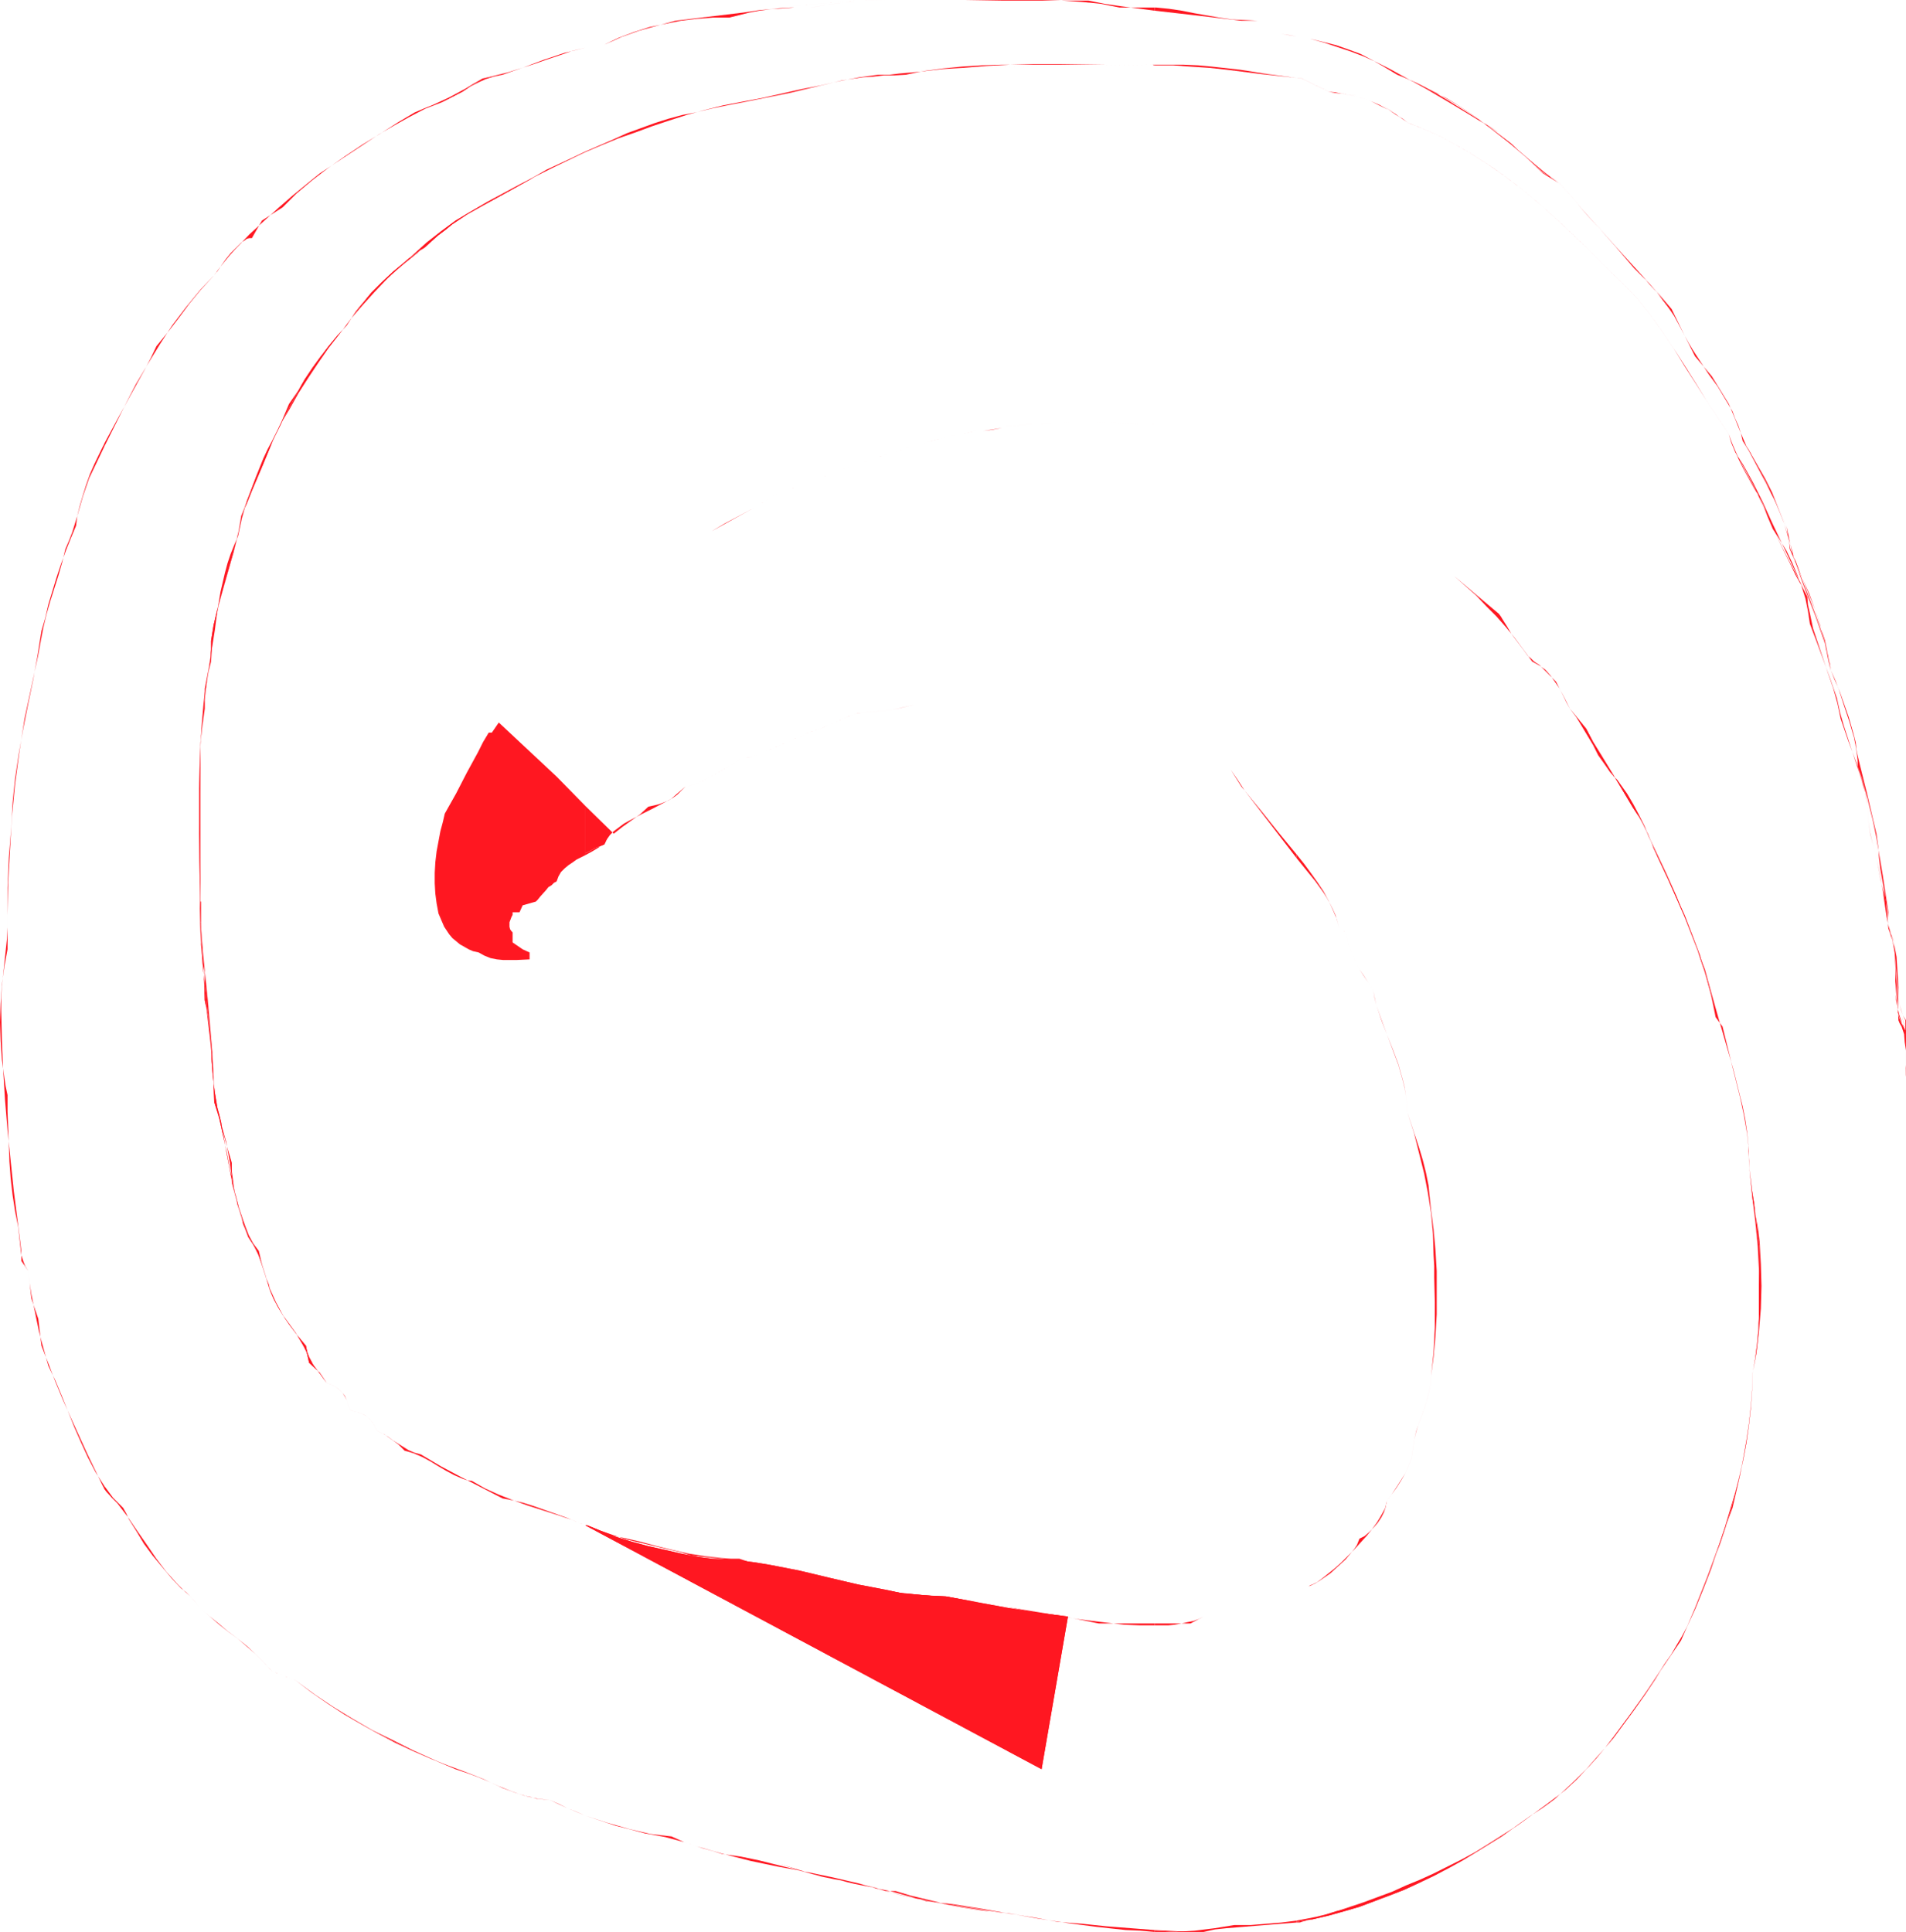 <?xml version="1.0" encoding="UTF-8" standalone="no"?>
<svg
   version="1.0"
   width="129.724mm"
   height="131.484mm"
   id="svg63"
   sodipodi:docname="Spiral 02.wmf"
   xmlns:inkscape="http://www.inkscape.org/namespaces/inkscape"
   xmlns:sodipodi="http://sodipodi.sourceforge.net/DTD/sodipodi-0.dtd"
   xmlns="http://www.w3.org/2000/svg"
   xmlns:svg="http://www.w3.org/2000/svg">
  <sodipodi:namedview
     id="namedview63"
     pagecolor="#ffffff"
     bordercolor="#000000"
     borderopacity="0.25"
     inkscape:showpageshadow="2"
     inkscape:pageopacity="0.0"
     inkscape:pagecheckerboard="0"
     inkscape:deskcolor="#d1d1d1"
     inkscape:document-units="mm" />
  <defs
     id="defs1">
    <pattern
       id="WMFhbasepattern"
       patternUnits="userSpaceOnUse"
       width="6"
       height="6"
       x="0"
       y="0" />
  </defs>
  <path
     style="fill:#ff1721;fill-opacity:1;fill-rule:evenodd;stroke:none"
     d="m 333.542,494.523 v -0.162 l 4.04,-0.646 4.202,-0.97 4.04,-1.131 3.878,-1.131 3.878,-1.454 3.878,-1.454 3.717,-1.454 3.878,-1.778 3.717,-1.778 3.717,-1.939 3.555,-1.939 3.717,-2.263 3.394,-2.101 3.555,-2.263 3.394,-2.424 3.394,-2.424 3.232,-2.101 3.07,-2.263 2.747,-2.424 2.747,-2.586 2.747,-2.747 2.424,-2.747 2.424,-2.747 2.262,-2.909 4.525,-6.141 4.363,-6.141 4.202,-6.303 4.202,-6.141 3.555,-8.242 3.232,-8.242 3.232,-8.404 1.454,-4.363 1.293,-4.202 1.131,-4.363 1.131,-4.363 0.97,-4.363 0.808,-4.363 0.646,-4.525 0.485,-4.363 0.323,-4.525 0.162,-4.525 0.646,-3.717 0.485,-3.717 0.323,-3.555 0.162,-3.717 v -7.434 -7.596 -2.909 l -0.323,-2.747 -0.646,-5.656 -0.323,-2.747 -0.485,-2.909 -0.646,-5.495 -0.162,-2.424 v -2.424 l -0.485,-4.525 -0.808,-4.687 -0.97,-4.525 -2.262,-9.05 -2.262,-9.212 -1.778,-2.424 -0.646,-3.232 -0.646,-3.071 -0.808,-3.071 -0.97,-3.071 -1.939,-5.818 -2.262,-5.818 -2.424,-5.656 -2.586,-5.818 -2.747,-5.818 -2.424,-5.818 -1.778,-3.555 -2.101,-3.232 -4.04,-6.788 -4.04,-6.626 -2.101,-3.394 -1.778,-3.394 -4.202,-5.171 -1.778,-3.555 -0.97,-1.778 -1.131,-1.616 -1.131,-1.616 -1.293,-1.454 -1.616,-1.131 -1.778,-0.97 -2.262,-3.071 -2.262,-3.071 -2.262,-2.747 -2.424,-2.747 -2.586,-2.586 -2.586,-2.747 -2.747,-2.424 -2.909,-2.586 v -0.808 l -0.97,-1.616 h -1.616 l -3.232,-3.232 -3.555,-3.071 -3.717,-3.071 -3.878,-2.747 -4.04,-2.747 -4.04,-2.586 -4.04,-2.424 -4.04,-1.939 -3.555,-1.778 -3.878,-1.454 3.878,1.454 3.555,1.778 4.04,1.939 4.04,2.424 4.04,2.586 4.04,2.747 3.878,2.747 3.717,3.071 3.555,3.071 3.232,3.232 h 1.616 -1.616 l -4.202,-4.04 -4.363,-3.555 -4.525,-3.394 -4.686,-3.232 -4.848,-2.909 -5.01,-2.747 -5.01,-2.586 -5.333,-2.263 5.333,2.263 5.01,2.586 5.01,2.747 4.848,2.909 4.686,3.232 4.525,3.394 4.363,3.555 4.202,4.04 h 1.616 l 0.97,1.616 v 0.808 l 5.333,4.525 6.141,5.171 0.485,0.646 0.485,0.808 1.131,1.778 1.131,1.939 1.454,1.939 1.454,1.939 1.293,1.778 0.808,0.646 0.646,0.646 0.646,0.485 0.808,0.485 4.363,4.363 3.555,6.949 1.616,2.101 1.454,2.424 2.909,4.848 1.293,2.586 1.616,2.263 1.454,2.101 1.778,1.939 3.555,5.818 3.232,5.818 2.909,6.141 2.909,6.141 2.747,6.141 2.424,6.303 4.848,12.444 1.778,6.464 1.778,6.303 3.717,12.767 1.616,6.464 0.808,3.232 0.646,3.232 0.485,3.232 0.323,3.232 0.162,3.232 0.162,3.394 0.808,7.757 0.485,2.586 0.485,2.586 0.485,2.747 0.323,2.747 0.323,5.818 0.162,5.656 -0.162,5.818 -0.485,5.818 -0.646,5.495 -0.485,2.586 -0.485,2.586 -0.162,4.363 -0.323,4.363 -0.485,4.525 -0.646,4.363 -0.808,4.525 -0.97,4.363 -1.131,4.363 -1.293,4.363 -1.293,4.363 -1.454,4.363 -3.07,8.404 -3.232,8.404 -3.555,8.08 -4.363,6.303 -4.202,6.303 -4.202,6.141 -4.363,5.98 -2.424,2.909 -2.262,2.747 -2.586,2.747 -2.586,2.747 -2.747,2.586 -2.909,2.263 -3.07,2.424 -3.232,2.101 -3.555,2.586 -3.555,2.263 -3.555,2.263 -3.394,2.101 -3.555,1.939 -3.555,1.778 -3.555,1.778 -3.555,1.616 -3.555,1.454 -3.555,1.616 -7.434,2.747 -3.878,1.293 -3.878,1.293 -4.04,1.293 -4.04,1.131 -0.485,0.162 z"
     id="path1" />
  <path
     style="fill:#ff1721;fill-opacity:1;fill-rule:evenodd;stroke:none"
     d="m 333.542,494.038 v 0.323 l 4.04,-0.646 4.202,-0.97 4.04,-1.131 3.878,-1.131 3.878,-1.454 3.878,-1.454 3.717,-1.454 3.878,-1.778 3.717,-1.778 3.717,-1.939 3.555,-1.939 3.717,-2.263 3.394,-2.101 3.555,-2.263 3.394,-2.424 3.394,-2.424 3.232,-2.101 3.07,-2.263 2.747,-2.424 2.747,-2.586 2.747,-2.747 2.424,-2.747 2.424,-2.747 2.262,-2.909 4.525,-6.141 4.363,-6.141 4.202,-6.303 4.202,-6.141 3.555,-8.242 3.232,-8.242 3.232,-8.404 1.454,-4.363 1.293,-4.202 1.131,-4.363 1.131,-4.363 0.97,-4.363 0.808,-4.363 0.646,-4.525 0.485,-4.363 0.323,-4.525 0.162,-4.525 0.646,-3.717 0.485,-3.717 0.323,-3.555 0.162,-3.717 v -7.434 -7.596 -2.909 l -0.323,-2.747 -0.646,-5.656 -0.323,-2.747 -0.485,-2.909 -0.646,-5.495 -0.162,-2.424 v -2.424 l -0.485,-4.525 -0.808,-4.687 -0.97,-4.525 -2.262,-9.05 -2.262,-9.212 -1.778,-2.424 -0.646,-3.232 -0.646,-3.071 -0.808,-3.071 -0.97,-3.071 -1.939,-5.818 -2.262,-5.818 -2.424,-5.656 -2.586,-5.818 -2.747,-5.818 -2.424,-5.818 -1.778,-3.555 -2.101,-3.232 -4.04,-6.788 -4.04,-6.626 -2.101,-3.394 -1.778,-3.394 -4.202,-5.171 -1.778,-3.555 -0.97,-1.778 -1.131,-1.616 -1.131,-1.616 -1.293,-1.454 -1.616,-1.131 -1.778,-0.97 -2.262,-3.071 -2.262,-3.071 -2.262,-2.747 -2.424,-2.747 -2.586,-2.586 -2.586,-2.747 -2.747,-2.424 -2.909,-2.586 v -0.808 l -0.97,-1.616 -26.826,29.574 26.826,-29.574 0.97,1.616 v 0.808 l 5.333,4.525 6.141,5.171 0.485,0.646 0.485,0.808 1.131,1.778 1.131,1.939 1.454,1.939 1.454,1.939 1.293,1.778 0.808,0.646 0.646,0.646 0.646,0.485 0.808,0.485 4.363,4.363 3.555,6.949 1.616,2.101 1.454,2.424 2.909,4.848 1.293,2.586 1.616,2.263 1.454,2.101 1.778,1.939 3.555,5.818 3.232,5.818 2.909,6.141 2.909,6.141 2.747,6.141 2.424,6.303 4.848,12.444 1.778,6.464 1.778,6.303 3.717,12.767 1.616,6.464 0.808,3.232 0.646,3.232 0.485,3.232 0.323,3.232 0.162,3.232 0.162,3.394 0.808,7.757 0.485,2.586 0.485,2.586 0.485,2.747 0.323,2.747 0.323,5.818 0.162,5.656 -0.162,5.818 -0.485,5.818 -0.646,5.495 -0.485,2.586 -0.485,2.586 -0.162,4.363 -0.323,4.363 -0.485,4.525 -0.646,4.363 -0.808,4.525 -0.97,4.363 -1.131,4.363 -1.293,4.363 -1.293,4.363 -1.454,4.363 -3.07,8.404 -3.232,8.404 -3.555,8.08 -4.363,6.303 -4.202,6.303 -4.202,6.141 -4.363,5.98 -2.424,2.909 -2.262,2.747 -2.586,2.747 -2.586,2.747 -2.747,2.586 -2.909,2.263 -3.07,2.424 -3.232,2.101 -3.555,2.586 -3.555,2.263 -3.555,2.263 -3.394,2.101 -3.555,1.939 -3.555,1.778 -3.555,1.778 -3.555,1.616 -3.555,1.454 -3.555,1.616 -7.434,2.747 -3.878,1.293 -3.878,1.293 -4.04,1.293 -4.04,1.131 -0.485,0.162 h -0.808 0.808 l 0.485,-0.162 4.04,-1.131 4.04,-1.293 3.878,-1.293 3.878,-1.293 7.434,-2.747 3.555,-1.616 3.555,-1.454 3.555,-1.616 3.555,-1.778 3.555,-1.778 3.555,-1.939 3.394,-2.101 3.555,-2.263 3.555,-2.263 3.555,-2.586 3.232,-2.101 3.07,-2.424 2.909,-2.263 2.747,-2.586 2.586,-2.747 2.586,-2.747 2.262,-2.747 2.424,-2.909 4.363,-5.98 4.202,-6.141 4.202,-6.303 4.363,-6.303 3.555,-8.08 3.232,-8.404 3.07,-8.404 1.454,-4.363 1.293,-4.363 1.293,-4.363 1.131,-4.363 0.97,-4.363 0.808,-4.525 0.646,-4.363 0.485,-4.525 0.323,-4.363 0.162,-4.363 0.485,-2.586 0.485,-2.586 0.646,-5.495 0.485,-5.818 0.162,-5.818 -0.162,-5.656 -0.323,-5.818 -0.323,-2.747 -0.485,-2.747 -0.485,-2.586 -0.485,-2.586 -0.808,-7.757 -0.162,-3.394 -0.162,-3.232 -0.323,-3.232 -0.485,-3.232 -0.646,-3.232 -0.808,-3.232 -1.616,-6.464 -3.717,-12.767 -1.778,-6.303 -1.778,-6.464 -4.848,-12.444 -2.424,-6.303 -2.747,-6.141 -2.909,-6.141 -2.909,-6.141 -3.232,-5.818 -3.555,-5.818 -1.778,-1.939 -1.454,-2.101 -1.616,-2.263 -1.293,-2.586 -2.909,-4.848 -1.454,-2.424 -1.616,-2.101 -3.555,-6.949 -4.363,-4.363 -0.808,-0.485 -0.646,-0.485 -0.646,-0.646 -0.808,-0.646 -1.293,-1.778 -1.454,-1.939 -1.454,-1.939 -1.131,-1.939 -1.131,-1.778 -0.485,-0.808 -0.485,-0.646 -6.141,-5.171 -5.333,-4.525 v -0.808 l -0.97,-1.616 0.97,1.616 v 0.808 l 2.909,2.586 2.747,2.424 2.586,2.747 2.586,2.586 2.424,2.747 2.262,2.747 2.262,3.071 2.262,3.071 1.778,0.97 1.616,1.131 1.293,1.454 1.131,1.616 1.131,1.616 0.97,1.778 0.808,1.778 0.97,1.778 1.616,2.101 1.454,2.101 2.747,4.363 2.747,4.363 2.747,4.525 0.97,0.97 0.808,1.131 1.616,2.263 1.616,2.747 1.454,2.747 1.454,2.909 1.131,2.909 0.646,1.293 0.485,1.454 1.131,2.424 2.424,5.01 2.262,4.848 2.262,5.01 1.939,5.01 1.939,5.171 1.454,5.171 1.454,5.333 1.131,5.495 1.778,2.424 2.262,9.212 2.262,9.05 0.97,4.525 0.808,4.687 0.485,4.525 v 2.424 l 0.162,2.424 0.646,6.464 0.808,6.626 0.646,6.464 0.323,6.464 0.323,6.464 v 3.232 l -0.323,3.232 -0.162,3.394 -0.323,3.232 -0.485,3.232 -0.646,3.394 -0.162,4.363 -0.323,4.363 -0.485,4.363 -0.646,4.363 -0.808,4.525 -0.808,4.363 -1.939,8.404 -1.939,5.171 -1.778,5.171 -1.778,5.333 -1.939,5.01 -2.101,5.171 -2.262,4.848 -1.293,2.424 -1.454,2.424 -1.293,2.263 -1.616,2.263 -2.424,4.04 -2.586,3.879 -2.747,3.879 -2.747,3.717 -2.747,3.717 -3.07,3.555 -3.07,3.555 -3.232,3.394 -2.262,2.101 -2.262,1.939 -2.424,1.778 -2.424,1.778 -4.848,3.555 -2.586,1.778 -2.424,1.778 -5.01,3.071 -5.01,3.071 -5.171,2.747 -5.171,2.586 -5.494,2.424 -5.333,2.101 -2.909,0.97 -2.747,0.808 -2.909,0.808 -2.909,0.646 -2.586,0.808 -2.586,0.646 z"
     id="path2" />
  <path
     style="fill:#ff1721;fill-opacity:1;fill-rule:evenodd;stroke:none"
     d="m 333.542,219.788 v 0.97 l 4.848,5.98 1.131,1.454 0.97,1.454 0.808,1.454 0.808,1.293 0.808,1.616 0.485,1.454 0.646,1.616 0.485,1.778 1.778,0.97 0.323,2.263 0.646,1.939 0.808,1.778 0.646,1.778 0.97,1.778 1.131,1.616 1.131,1.778 1.293,1.939 0.323,1.778 0.485,2.101 1.293,3.717 2.909,7.757 1.454,3.879 1.131,4.04 0.485,1.939 0.323,1.939 0.323,2.101 v 2.101 l 0.97,2.909 2.101,6.303 0.97,3.232 0.808,3.232 0.646,3.232 0.323,3.232 0.323,3.071 0.323,2.424 0.323,2.586 0.485,5.333 0.323,5.333 v 5.656 5.495 l -0.323,5.656 -0.485,5.333 -0.323,2.424 -0.323,2.586 -0.162,2.263 -0.485,2.101 -0.485,1.939 -0.646,2.101 -1.454,3.879 -0.646,2.101 -0.485,2.101 -0.162,1.131 -0.162,1.131 -0.323,2.263 -0.808,1.939 -0.808,1.939 -1.131,1.778 -1.131,1.778 -1.293,1.939 -1.293,1.778 -0.162,1.293 -0.485,1.454 -0.646,1.293 -0.97,1.454 -1.131,1.293 -1.131,1.131 -1.131,0.97 -1.293,0.646 -0.323,0.808 -0.323,0.808 -0.646,0.97 -0.646,0.808 -1.616,1.939 -1.939,1.778 -1.939,1.778 -2.101,1.454 -0.97,0.646 -0.808,0.485 -0.97,0.485 -0.808,0.323 -1.454,0.485 -1.616,0.808 1.616,-0.808 1.454,-0.485 0.485,-0.323 0.485,-0.162 1.293,-0.646 1.293,-0.97 1.616,-1.293 1.616,-1.293 1.616,-1.454 3.394,-3.394 1.616,-1.778 1.616,-1.778 1.293,-1.616 1.293,-1.778 0.97,-1.616 0.808,-1.454 0.323,-0.646 0.162,-0.646 0.162,-0.485 v -0.485 l 2.586,-3.555 1.131,-1.778 1.131,-1.939 0.808,-1.939 0.808,-1.939 0.323,-2.263 0.162,-1.131 0.162,-1.131 0.485,-2.263 0.646,-1.939 1.454,-3.879 0.646,-2.101 0.485,-1.939 0.485,-2.101 0.162,-2.263 0.323,-3.232 0.323,-3.071 0.323,-6.464 v -6.303 l -0.162,-6.303 v -3.071 l -0.162,-2.747 -0.162,-5.495 -0.485,-5.333 -0.808,-5.171 -0.97,-5.01 -1.293,-5.171 -1.293,-5.171 -1.778,-5.495 v -2.101 l -0.323,-2.101 -0.323,-2.101 -0.485,-1.939 -1.131,-4.04 -1.454,-3.879 -1.454,-3.717 -1.454,-3.717 -1.293,-3.879 -0.485,-1.939 -0.323,-1.939 -1.293,-1.939 -2.262,-3.394 -0.97,-1.778 -0.646,-1.778 -0.808,-1.778 -0.646,-1.939 -0.323,-2.263 -1.778,-0.97 -0.485,-1.778 -0.485,-1.616 -0.646,-1.454 -0.808,-1.616 -0.808,-1.454 -0.808,-1.293 -2.101,-2.909 -4.848,-5.98 4.848,5.98 1.131,1.454 0.97,1.454 0.808,1.454 0.808,1.293 0.808,1.616 0.485,1.454 0.646,1.616 0.485,1.778 1.778,0.97 0.323,2.263 0.646,1.939 0.808,1.778 0.646,1.778 0.97,1.778 1.131,1.616 1.131,1.778 1.293,1.939 0.323,1.778 0.485,2.101 1.293,3.717 2.909,7.757 1.454,3.879 1.131,4.04 0.485,1.939 0.323,1.939 0.323,2.101 v 2.101 l 0.97,2.909 2.101,6.303 0.97,3.232 0.808,3.232 0.646,3.232 0.323,3.232 0.323,3.071 0.323,2.424 0.323,2.586 0.485,5.333 0.323,5.333 v 5.656 5.495 l -0.323,5.656 -0.485,5.333 -0.323,2.424 -0.323,2.586 -0.162,2.263 -0.485,2.101 -0.485,1.939 -0.646,2.101 -1.454,3.879 -0.646,2.101 -0.485,2.101 -0.162,1.131 -0.162,1.131 -0.323,2.263 -0.808,1.939 -0.808,1.939 -1.131,1.778 -1.131,1.778 -1.293,1.939 -1.293,1.778 -0.162,1.293 -0.485,1.454 -0.646,1.293 -0.97,1.454 -1.131,1.293 -1.131,1.131 -1.131,0.97 -1.293,0.646 -0.323,0.808 -0.323,0.808 -0.646,0.97 -0.646,0.808 -1.616,1.939 -1.939,1.778 -1.939,1.778 -2.101,1.454 -0.97,0.646 -0.808,0.485 -0.97,0.485 -0.808,0.323 -1.454,0.485 -1.616,0.808 1.616,-0.808 1.454,-0.485 0.808,-0.323 0.97,-0.485 0.808,-0.485 0.97,-0.646 2.101,-1.454 1.939,-1.778 1.939,-1.778 1.616,-1.939 0.646,-0.808 0.646,-0.97 0.323,-0.808 0.323,-0.808 1.293,-0.646 1.131,-0.97 1.131,-1.131 1.131,-1.293 0.97,-1.454 0.646,-1.293 0.485,-1.454 0.162,-1.293 1.293,-1.778 1.293,-1.939 1.131,-1.778 1.131,-1.778 0.808,-1.939 0.808,-1.939 0.323,-2.263 0.162,-1.131 0.162,-1.131 0.485,-2.101 0.646,-2.101 1.454,-3.879 0.646,-2.101 0.485,-1.939 0.485,-2.101 0.162,-2.263 0.323,-2.586 0.323,-2.424 0.485,-5.333 0.323,-5.656 v -5.495 -5.656 l -0.323,-5.333 -0.485,-5.333 -0.323,-2.586 -0.323,-2.424 -0.323,-3.071 -0.323,-3.232 -0.646,-3.232 -0.808,-3.232 -0.97,-3.232 -2.101,-6.303 -0.97,-2.909 v -2.101 l -0.323,-2.101 -0.323,-1.939 -0.485,-1.939 -1.131,-4.04 -1.454,-3.879 -2.909,-7.757 -1.293,-3.717 -0.485,-2.101 -0.323,-1.778 -1.293,-1.939 -2.262,-3.394 -0.97,-1.778 -0.646,-1.778 -0.808,-1.778 -0.646,-1.939 -0.323,-2.263 -1.778,-0.97 -0.646,-2.424 -0.97,-2.263 -1.131,-2.424 -1.293,-2.424 -1.616,-2.424 -1.616,-2.263 -1.778,-2.424 z"
     id="path3" />
  <path
     style="fill:#ff1721;fill-opacity:1;fill-rule:evenodd;stroke:none"
     d="m 333.542,20.04 1.293,0.162 6.949,3.394 1.616,0.323 1.616,0.162 2.747,0.485 2.424,0.646 2.424,0.808 2.262,0.97 2.262,1.293 2.262,1.454 1.293,0.808 1.293,0.97 4.525,1.778 4.363,1.939 4.04,2.263 4.04,2.424 3.878,2.424 3.878,2.747 3.717,2.747 3.555,2.909 3.555,3.071 3.555,3.232 6.787,6.464 6.626,6.626 3.394,3.232 3.232,3.394 3.394,4.202 3.07,4.363 2.909,4.363 2.909,4.363 5.494,8.888 2.909,4.363 2.909,4.363 0.97,3.555 1.454,2.424 1.454,2.586 2.747,5.171 2.424,5.333 2.262,5.333 1.778,2.747 1.778,2.909 1.454,3.071 1.293,3.071 1.131,3.071 0.97,3.071 0.646,3.232 0.485,3.232 1.778,4.687 1.778,4.848 1.778,4.848 1.616,4.687 0.808,3.717 0.97,3.394 2.262,6.949 2.262,6.949 0.97,3.394 0.646,3.555 0.162,1.778 v 1.616 l 0.485,3.394 0.808,3.394 0.808,3.394 0.808,3.232 0.646,3.394 0.485,3.555 0.162,1.616 v 1.778 l 0.97,4.202 0.646,1.616 0.485,1.616 0.323,1.616 0.162,1.616 0.162,3.394 0.162,3.555 v 3.394 1.616 l 0.323,1.778 0.162,1.454 0.485,1.616 0.646,1.454 0.808,1.454 v 13.898 -2.424 l 0.162,-2.586 v -5.171 l -0.162,-2.747 -0.323,-2.424 -0.646,-2.424 -0.323,-1.131 -0.485,-1.131 -0.162,-4.202 -0.323,-4.04 -0.323,-4.202 -0.162,-4.04 -0.97,-2.263 -0.646,-2.101 -0.485,-2.263 -0.323,-2.263 -0.323,-2.263 -0.323,-2.424 -0.485,-2.424 -0.646,-2.263 -0.162,-3.555 -0.323,-3.394 -0.485,-3.394 -0.646,-3.394 -0.808,-3.555 -0.808,-3.232 -0.97,-3.394 -1.131,-3.071 v -1.454 l -0.162,-1.454 -0.162,-1.616 -0.323,-1.454 -0.646,-3.232 -0.97,-3.394 -1.131,-3.232 -1.131,-3.232 -1.293,-2.909 -0.485,-1.293 -0.646,-1.293 -0.485,-2.263 -0.485,-2.424 -0.485,-2.263 -0.808,-2.424 -1.616,-4.687 -1.778,-4.525 -1.778,-4.687 -1.616,-4.525 -0.808,-2.424 -0.485,-2.424 -0.646,-2.263 -0.323,-2.424 -2.586,-5.495 -2.747,-5.495 -2.909,-5.495 -1.454,-2.747 -1.616,-2.586 -0.485,-2.101 -0.646,-1.939 -0.808,-1.778 -0.646,-1.778 -1.939,-3.232 -1.939,-3.232 -2.262,-3.071 -2.101,-3.232 -2.101,-3.232 -0.97,-1.616 -0.97,-1.778 -1.454,-2.747 -1.293,-2.424 -1.454,-2.101 -1.616,-2.101 -1.454,-1.939 -1.778,-2.101 -1.939,-1.939 -2.101,-2.101 -4.686,-5.495 -9.858,-10.989 -4.686,-5.333 -4.202,-2.586 -4.04,-3.879 -4.363,-3.717 -4.525,-3.555 -4.525,-3.394 -4.848,-3.232 -5.01,-2.909 -2.586,-1.293 -2.424,-1.131 -2.586,-1.131 -2.586,-1.131 -3.232,-1.939 -3.07,-1.778 -3.07,-1.616 -3.07,-1.131 -3.232,-1.131 -3.232,-0.808 -3.394,-0.808 -3.555,-0.646 3.555,0.646 3.394,0.646 3.232,0.808 3.232,1.131 3.07,1.293 3.232,1.616 3.07,1.778 3.07,1.939 2.424,0.97 2.586,1.131 2.586,1.293 2.424,1.293 2.586,1.293 2.424,1.454 4.848,3.232 4.686,3.394 4.686,3.555 4.202,3.879 4.04,3.717 4.363,2.586 4.686,5.495 5.01,5.495 4.848,5.495 4.686,5.495 2.101,2.101 1.778,2.101 1.778,1.939 1.616,1.939 1.616,2.101 1.293,2.263 1.454,2.424 1.293,2.586 1.939,3.394 2.101,3.232 2.101,3.071 2.262,3.071 1.939,3.232 1.939,3.394 0.646,1.778 0.808,1.778 0.646,1.939 0.485,1.939 1.616,2.424 1.454,2.747 2.909,5.495 2.747,5.818 1.293,2.747 1.293,2.747 0.485,2.424 0.485,2.263 0.646,2.424 0.646,2.424 1.778,4.525 1.778,4.525 1.778,4.687 1.616,4.687 1.293,4.687 0.485,2.263 0.485,2.424 1.131,2.586 1.131,2.909 1.131,3.232 1.131,3.232 0.97,3.232 0.808,3.232 0.323,3.232 0.162,1.454 v 1.454 l 1.454,4.525 1.293,4.525 1.131,4.687 0.97,4.687 1.616,9.535 1.454,9.535 v 4.202 l 0.97,2.263 0.646,2.424 0.485,2.586 0.162,2.586 0.162,2.586 0.162,2.586 v 5.01 l 0.485,1.131 0.323,1.131 0.646,2.263 0.323,2.586 0.162,2.586 v 5.171 2.586 2.424 -16.322 l -0.808,-1.293 -0.485,-1.616 -0.323,-1.293 -0.323,-1.454 -0.323,-3.071 -0.162,-3.071 -0.162,-3.071 -0.323,-2.909 -0.162,-1.616 -0.323,-1.454 -0.485,-1.454 -0.646,-1.293 v -2.747 l -0.323,-2.586 -1.778,-10.181 -0.323,-2.747 -0.162,-2.586 -0.485,-3.555 -0.808,-3.394 -1.616,-6.949 -1.778,-7.111 -0.808,-3.394 -0.646,-3.394 -1.293,-4.525 -1.454,-4.363 -1.454,-4.525 -0.97,-2.101 -0.808,-2.101 -0.323,-1.939 -0.485,-1.939 -0.808,-4.04 -1.293,-3.879 -1.293,-4.04 -1.616,-4.04 -1.616,-3.879 -1.454,-3.879 -1.616,-3.717 -0.323,-1.778 -0.323,-1.778 -1.131,-3.555 -1.454,-3.717 -1.454,-3.717 -1.778,-3.555 -1.939,-3.394 -1.939,-3.394 -1.939,-3.071 -0.485,-1.939 -0.646,-1.939 -0.808,-1.778 -0.646,-1.778 -1.939,-3.394 -1.939,-3.232 -2.262,-3.071 -2.101,-3.071 -2.101,-3.232 -1.939,-3.394 -1.293,-2.586 -1.454,-2.424 -1.293,-2.263 -1.454,-1.939 -1.616,-2.101 -1.778,-1.939 -1.939,-2.101 -2.101,-2.101 -4.686,-5.495 -4.848,-5.495 -5.01,-5.495 -4.686,-5.495 -2.101,-1.293 -2.101,-1.616 -1.939,-1.616 -1.939,-1.616 -3.878,-3.394 -3.717,-3.394 -6.302,-4.04 -6.464,-4.04 -3.232,-1.939 -3.232,-1.778 -3.555,-1.616 -3.394,-1.454 -3.07,-1.939 -3.07,-1.778 -3.232,-1.616 -3.07,-1.293 -3.232,-1.131 -3.232,-0.808 -3.394,-0.646 -3.555,-0.646 3.555,0.646 3.555,0.97 3.394,1.131 3.394,1.131 3.394,1.293 3.232,1.454 3.232,1.616 3.232,1.778 6.464,3.555 6.302,3.717 6.141,3.717 6.141,3.717 3.717,3.394 3.717,3.394 3.878,3.394 2.101,1.454 2.101,1.454 3.555,4.04 3.555,4.04 14.706,16.161 3.555,3.879 3.555,4.202 3.394,6.949 2.586,5.171 4.363,5.171 4.363,7.111 1.293,3.071 0.646,1.616 0.646,1.616 1.293,3.071 0.646,1.454 0.808,1.293 3.232,6.141 3.07,6.141 1.293,3.071 1.293,3.232 0.97,3.394 0.323,1.616 0.162,1.616 3.232,7.596 1.778,3.879 1.454,4.04 1.293,3.879 1.131,4.04 0.97,4.04 0.646,3.879 0.646,1.293 0.485,1.293 1.293,2.909 1.131,3.232 1.131,3.232 0.97,3.232 0.646,3.232 0.485,3.232 0.162,1.454 v 1.454 l 1.131,3.232 0.97,3.232 0.808,3.394 0.808,3.394 0.646,3.394 0.485,3.394 0.323,3.394 0.162,3.555 0.485,1.778 0.485,1.939 0.97,3.555 0.162,1.778 0.162,1.778 0.162,1.939 0.162,1.939 0.485,1.454 0.485,1.454 0.323,1.454 0.323,1.454 0.323,2.909 0.162,3.071 0.162,3.071 0.323,3.071 0.323,1.454 0.323,1.454 0.485,1.454 0.646,1.293 v 16.484 -1.939 l 0.162,-2.263 v -4.525 l -0.323,-2.101 -0.162,-2.101 -0.646,-1.939 -0.485,-0.808 -0.323,-0.808 -0.162,-5.01 -0.323,-5.01 -0.323,-5.171 -0.162,-4.848 v 0 l -1.616,-3.555 -0.97,-4.202 v -1.778 l -0.162,-1.616 -0.485,-3.555 -0.646,-3.232 -0.808,-3.394 -0.808,-3.394 -0.808,-3.232 -0.485,-3.555 v -1.616 l -0.162,-1.778 -0.485,-2.909 -0.646,-2.747 -0.97,-2.909 -0.808,-2.747 -2.101,-5.656 -1.939,-5.656 -0.808,-3.879 -1.131,-4.04 -1.293,-3.717 -1.293,-3.879 -1.293,-3.879 -1.293,-3.879 -0.808,-3.879 -0.485,-2.101 -0.162,-2.101 -1.454,-2.747 -1.616,-2.909 -1.454,-3.071 -1.454,-2.909 -2.909,-6.141 -1.293,-2.909 -1.293,-2.909 -0.97,-2.263 -1.293,-2.101 -2.586,-4.687 -1.131,-2.263 -1.131,-2.424 -0.97,-2.263 -0.646,-2.263 -2.909,-4.363 -2.909,-4.363 -2.747,-4.363 -2.747,-4.525 -2.909,-4.363 -2.909,-4.363 -3.07,-4.363 -3.394,-4.202 -3.232,-3.394 -3.394,-3.232 -6.626,-6.626 -6.787,-6.464 -3.555,-3.232 -3.555,-3.071 -3.555,-2.909 -3.717,-2.747 -3.878,-2.747 -3.878,-2.424 -4.04,-2.424 -4.04,-2.263 -4.363,-1.939 -4.525,-1.778 -6.141,-4.363 -6.949,-2.586 -7.11,-0.97 -6.949,-3.394 -1.293,-0.162 1.454,0.162 6.949,3.394 6.949,0.97 6.949,2.586 6.302,4.363 4.363,1.778 4.363,1.939 4.04,2.263 4.04,2.263 3.878,2.586 3.878,2.586 3.717,2.909 3.555,2.909 3.555,3.071 3.555,3.071 6.787,6.464 6.626,6.626 3.394,3.394 3.232,3.232 3.232,4.202 3.232,4.363 2.909,4.363 5.656,8.888 2.747,4.525 2.909,4.363 2.909,4.363 0.808,2.263 0.97,2.263 1.131,2.424 1.131,2.263 2.586,4.687 1.131,2.101 1.131,2.263 1.131,2.909 1.293,2.909 2.909,5.98 3.07,5.98 2.909,5.818 0.323,2.101 0.323,1.939 0.808,3.879 1.293,3.879 1.293,3.879 2.586,7.757 1.131,3.879 0.808,4.04 2.101,5.495 1.939,5.656 0.97,2.747 0.808,2.909 0.646,2.909 0.485,2.909 0.162,1.778 v 1.616 l 0.485,3.394 0.808,3.394 0.808,3.394 0.808,3.232 0.646,3.394 0.485,3.555 0.162,1.616 v 1.778 l 0.97,4.202 0.646,1.454 0.323,1.454 0.323,1.778 0.323,1.616 0.162,3.555 0.162,1.778 v 1.939 l 0.162,3.555 0.162,1.616 0.162,1.778 0.323,1.454 0.485,1.454 0.485,1.454 0.808,1.131 v 13.898 -13.898 l -0.808,-1.293 -0.646,-1.293 -0.485,-1.454 -0.323,-1.616 -0.162,-1.616 -0.162,-1.778 -0.162,-3.555 v -3.555 l -0.162,-3.394 -0.162,-1.778 -0.323,-1.616 -0.485,-1.616 -0.646,-1.454 -0.97,-4.202 v -1.778 l -0.162,-1.616 -0.485,-3.555 -0.646,-3.394 -0.808,-3.232 -0.808,-3.394 -0.808,-3.394 -0.485,-3.394 v -1.616 l -0.162,-1.778 -0.485,-2.909 -0.646,-2.909 -0.808,-2.909 -0.97,-2.747 -1.939,-5.656 -2.101,-5.495 -0.808,-4.04 -1.131,-3.879 -1.293,-3.879 -1.293,-3.879 -1.293,-3.879 -1.293,-3.879 -0.808,-3.879 -0.323,-1.939 -0.323,-2.101 -2.262,-4.687 -2.262,-4.848 -4.686,-9.858 -2.262,-5.01 -2.424,-4.848 -2.586,-4.687 -2.747,-4.363 -0.97,-3.555 -2.909,-4.363 -2.909,-4.363 -5.656,-8.888 -2.747,-4.525 -2.909,-4.363 -3.232,-4.363 -3.232,-4.202 -3.232,-3.232 -3.394,-3.394 -6.626,-6.626 -6.787,-6.464 -3.555,-3.071 -3.555,-3.071 -3.555,-2.909 -3.717,-2.909 -3.878,-2.586 -3.878,-2.586 -4.04,-2.263 -4.04,-2.263 -4.363,-1.939 -4.363,-1.778 -1.293,-0.97 -1.293,-0.808 -2.424,-1.454 -2.262,-1.131 -2.262,-1.131 -2.424,-0.808 -2.424,-0.646 -2.747,-0.485 -1.454,-0.323 -1.616,-0.162 -6.949,-3.394 z"
     id="path4" />
  <path
     style="fill:#ff1721;fill-opacity:1;fill-rule:evenodd;stroke:none"
     d="m 333.542,188.759 12.766,-13.414 z"
     id="path5" />
  <path
     style="fill:#ff1721;fill-opacity:1;fill-rule:evenodd;stroke:none"
     d="m 333.542,409.355 1.616,-0.808 1.454,-0.485 0.485,-0.323 0.485,-0.162 1.293,-0.646 1.293,-0.97 1.616,-1.293 1.616,-1.293 1.616,-1.454 3.394,-3.394 1.616,-1.778 1.616,-1.778 1.293,-1.616 1.293,-1.778 0.97,-1.616 0.808,-1.454 0.323,-0.646 0.162,-0.646 0.162,-0.485 v -0.485 l 2.586,-3.555 1.131,-1.778 1.131,-1.939 0.808,-1.939 0.808,-1.939 0.323,-2.263 0.162,-1.131 0.162,-1.131 0.485,-2.263 0.646,-1.939 1.454,-3.879 0.646,-2.101 0.485,-1.939 0.485,-2.101 0.162,-2.263 0.323,-3.232 0.323,-3.071 0.323,-6.464 v -6.303 l -0.162,-6.303 v -3.071 l -0.162,-2.747 -0.162,-5.495 -0.485,-5.333 -0.808,-5.171 -0.97,-5.01 -1.293,-5.171 -1.293,-5.171 -1.778,-5.495 v -2.101 l -0.323,-2.101 -0.323,-2.101 -0.485,-1.939 -1.131,-4.04 -1.454,-3.879 -1.454,-3.717 -1.454,-3.717 -1.293,-3.879 -0.485,-1.939 -0.323,-1.939 -1.293,-1.939 -2.262,-3.394 -0.97,-1.778 -0.646,-1.778 -0.808,-1.778 -0.646,-1.939 -0.323,-2.263 -1.778,-0.97 -0.646,-2.424 -0.97,-2.424 -1.131,-2.263 -1.454,-2.586 -1.454,-2.263 -1.616,-2.586 -1.778,-2.263 -1.939,-2.424 1.939,2.424 1.778,2.263 1.616,2.586 1.454,2.263 1.454,2.586 1.131,2.263 0.97,2.424 0.646,2.424 1.778,0.97 0.323,2.263 0.646,1.939 0.808,1.778 0.646,1.778 0.97,1.778 1.131,1.616 1.131,1.778 1.293,1.939 0.323,1.939 0.485,1.939 1.293,3.879 1.454,3.717 1.454,3.717 1.454,3.879 1.131,4.04 0.485,1.939 0.323,2.101 0.323,2.101 v 2.101 l 1.778,5.495 1.293,5.171 1.293,5.171 0.97,5.01 0.808,5.171 0.485,5.333 0.162,5.495 0.162,2.747 v 3.071 l 0.162,6.303 v 6.303 l -0.323,6.464 -0.323,3.071 -0.323,3.232 -0.162,2.263 -0.485,2.101 -0.485,1.939 -0.646,2.101 -1.454,3.879 -0.646,1.939 -0.485,2.263 -0.162,1.131 -0.162,1.131 -0.323,2.263 -0.808,1.939 -0.808,1.939 -1.131,1.939 -1.131,1.778 -2.586,3.555 v 0.485 l -0.162,0.485 -0.162,0.646 -0.323,0.646 -0.808,1.454 -0.97,1.616 -1.293,1.778 -1.293,1.616 -1.616,1.778 -1.616,1.778 -3.394,3.394 -1.616,1.454 -1.616,1.293 -1.616,1.293 -1.293,0.97 -1.293,0.646 -0.485,0.162 -0.485,0.323 -1.454,0.485 z"
     id="path6" />
  <path
     style="fill:#ff1721;fill-opacity:1;fill-rule:evenodd;stroke:none"
     d="m 333.542,188.759 12.766,-13.414 z"
     id="path7" />
  <path
     style="fill:#ff1721;fill-opacity:1;fill-rule:evenodd;stroke:none"
     d="m 333.542,9.373 -3.878,-0.646 -5.979,-3.394 -3.232,-0.162 -3.232,-0.323 -3.232,-0.485 -3.394,-0.485 -6.464,-1.131 -3.394,-0.646 -3.232,-0.162 3.232,0.162 3.394,0.646 6.464,1.131 3.394,0.485 3.232,0.485 3.232,0.323 3.232,0.162 5.979,3.394 3.878,0.646 -3.878,-0.646 -6.141,-3.394 -3.232,-0.162 -3.232,-0.162 -3.394,-0.485 -6.464,-1.131 -3.232,-0.646 -3.232,-0.485 -3.232,-0.323 h -0.485 v 0.808 l 11.312,1.293 5.494,0.646 5.494,0.646 h 4.202 l 6.141,3.394 2.101,0.323 z"
     id="path8" />
  <path
     style="fill:#ff1721;fill-opacity:1;fill-rule:evenodd;stroke:none"
     d="m 333.542,20.04 -9.05,-1.131 -9.05,-0.97 -4.525,-0.485 -4.525,-0.323 -4.686,-0.323 h -4.686 4.686 l 4.525,0.323 4.686,0.323 4.525,0.485 9.05,1.131 9.05,0.97 -7.272,-0.97 -7.272,-1.131 -7.272,-0.808 -3.555,-0.323 -3.717,-0.162 h -7.434 v 0.162 h 4.686 l 4.686,0.323 4.686,0.323 4.525,0.485 9.05,0.97 z"
     id="path9" />
  <path
     style="fill:#ff1721;fill-opacity:1;fill-rule:evenodd;stroke:none"
     d="m 333.542,220.758 v -0.97 l -4.525,-5.495 -4.525,-5.656 -2.262,-2.747 -2.101,-2.586 -1.778,-2.747 -1.778,-2.586 -3.232,-2.101 -3.394,-2.101 -1.454,-1.293 -1.454,-1.293 -1.454,-1.293 -1.131,-1.454 h -1.778 l -1.616,-0.646 -1.454,-0.646 -1.293,-0.646 -1.293,-0.808 1.293,0.808 1.293,0.646 1.454,0.646 1.616,0.646 h 1.778 l 1.131,1.454 1.454,1.293 1.454,1.293 1.454,1.293 3.394,2.101 3.232,2.101 2.747,4.363 0.808,0.97 -1.454,-1.616 -1.293,-1.616 -1.616,-1.778 -1.616,-1.616 -1.616,-1.616 -1.778,-1.293 -1.778,-1.131 -0.97,-0.485 -0.97,-0.162 -2.586,-3.555 h -0.97 l -0.97,-0.323 -1.778,-0.485 -1.939,-0.97 -1.778,-1.131 1.778,1.131 1.939,0.97 1.778,0.485 0.97,0.323 h 0.97 l 2.586,3.555 0.97,0.162 0.97,0.485 1.778,1.131 1.778,1.293 1.616,1.616 1.616,1.616 1.616,1.778 1.293,1.616 1.454,1.616 z"
     id="path10" />
  <path
     style="fill:#ff1721;fill-opacity:1;fill-rule:evenodd;stroke:none"
     d="m 333.542,494.038 v 0.323 l -3.07,0.485 -3.394,0.323 h -2.262 l -2.262,0.162 -4.202,0.323 -4.202,0.485 -2.262,0.323 -2.262,0.485 h -6.302 l -6.302,-0.323 6.302,0.323 h 6.302 l 2.909,-0.646 3.07,-0.323 5.979,-0.485 5.979,-0.485 5.979,-0.485 v -0.162 l -3.07,0.485 -3.394,0.323 h -2.262 l -2.262,0.162 -4.202,0.323 -4.202,0.485 -2.262,0.323 -2.262,0.485 h -6.302 l -6.302,-0.323 v 0.323 h 5.171 l 5.171,-0.323 5.171,-0.646 5.01,-0.808 h 4.202 l 4.04,-0.323 3.878,-0.323 z"
     id="path11" />
  <path
     style="fill:#ff1721;fill-opacity:1;fill-rule:evenodd;stroke:none"
     d="m 297.02,496.462 v 0.162 l 6.302,0.323 h 6.302 l 2.909,-0.646 3.07,-0.323 5.979,-0.485 5.979,-0.485 5.979,-0.485 -5.979,0.485 -5.979,0.485 -5.979,0.485 -3.07,0.323 -2.909,0.646 -6.302,-0.162 z"
     id="path12" />
  <path
     style="fill:#ff1721;fill-opacity:1;fill-rule:evenodd;stroke:none"
     d="m 297.02,418.082 v -0.485 h 4.525 4.686 l 3.394,-1.778 h 1.778 l 1.616,-0.162 3.232,-0.323 2.909,-0.646 3.07,-0.808 2.747,-0.97 2.909,-1.131 5.656,-2.424 -5.656,2.424 -2.909,1.131 -2.747,0.97 -3.07,0.808 -2.909,0.646 -3.232,0.323 -1.616,0.162 h -1.778 l -1.131,0.646 -1.454,0.485 -1.454,0.323 -1.616,0.323 -1.616,0.162 -1.778,0.162 -3.555,0.162 3.555,-0.162 1.778,-0.162 1.616,-0.162 1.616,-0.323 1.454,-0.323 1.454,-0.485 1.131,-0.646 h 1.778 l 1.616,-0.162 3.232,-0.323 2.909,-0.646 3.07,-0.808 2.747,-0.97 2.909,-1.131 5.656,-2.424 -5.656,2.424 -2.909,1.131 -2.747,0.97 -3.07,0.808 -2.909,0.646 -3.232,0.323 -1.616,0.162 h -1.778 l -3.394,1.778 h -4.686 -4.525 v 0 h 9.211 l 3.394,-1.778 h 1.778 l 1.616,-0.162 3.232,-0.323 2.909,-0.646 3.07,-0.808 2.747,-0.97 2.909,-1.131 5.656,-2.424 -5.656,2.424 -2.909,1.131 -2.747,0.97 -3.07,0.808 -2.909,0.646 -3.232,0.323 -1.616,0.162 h -1.778 l -1.293,0.646 -1.293,0.485 -1.616,0.323 -1.454,0.323 -1.778,0.323 -1.616,0.162 z"
     id="path13" />
  <path
     style="fill:#ff1721;fill-opacity:1;fill-rule:evenodd;stroke:none"
     d="m 333.542,188.759 -13.413,14.545 13.413,17.454 -13.413,-17.454 z"
     id="path14" />
  <path
     style="fill:#ff1721;fill-opacity:1;fill-rule:evenodd;stroke:none"
     d="m 333.542,219.626 -3.555,-4.363 -1.778,-2.101 -1.778,-2.101 -3.232,-4.04 -1.616,-1.939 -1.454,-1.778 13.413,-14.545 -13.413,14.545 1.454,1.778 1.616,1.939 3.232,4.04 1.778,2.101 1.778,2.101 z"
     id="path15" />
  <path
     style="fill:#ff1721;fill-opacity:1;fill-rule:evenodd;stroke:none"
     d="m 297.02,110.056 7.272,0.808 7.11,0.808 2.586,1.454 2.747,1.131 2.747,1.131 2.909,1.131 5.656,2.101 5.494,2.101 -5.494,-2.101 -5.656,-2.101 -2.909,-1.131 -2.747,-1.131 -2.747,-1.131 -2.586,-1.454 -7.11,-0.808 z"
     id="path16" />
  <path
     style="fill:#ff1721;fill-opacity:1;fill-rule:evenodd;stroke:none"
     d="m 333.542,121.045 -3.878,-1.616 -4.04,-1.454 -4.04,-1.454 -4.04,-1.293 -6.141,-3.555 -3.717,-0.323 -3.555,-0.485 -3.555,-0.646 -3.555,-0.808 3.555,0.808 3.555,0.646 3.555,0.485 3.717,0.323 6.141,3.555 4.04,1.293 4.04,1.454 4.04,1.454 z"
     id="path17" />
  <path
     style="fill:#ff1721;fill-opacity:1;fill-rule:evenodd;stroke:none"
     d="m 297.02,1.939 h 0.485 z"
     id="path18" />
  <path
     style="fill:#ff1721;fill-opacity:1;fill-rule:evenodd;stroke:none"
     d="m 297.02,1.939 h 0.485 z"
     id="path19" />
  <path
     style="fill:#ff1721;fill-opacity:1;fill-rule:evenodd;stroke:none"
     d="m 297.02,4.848 0.485,-2.909 z"
     id="path20" />
  <path
     style="fill:#ff1721;fill-opacity:1;fill-rule:evenodd;stroke:none"
     d="M 297.02,2.747 V 1.939 h -9.05 l -7.918,-1.778 h -56.722 -3.555 l -3.555,0.323 -7.595,0.646 -3.717,0.323 -3.878,0.485 -3.555,0.485 -3.717,0.323 -6.141,1.778 h -4.202 l -4.202,0.323 -4.04,0.485 -4.04,0.808 -4.04,0.808 -4.04,1.293 -3.878,1.454 -3.717,1.778 -2.424,0.323 -2.424,0.485 2.424,-0.485 2.424,-0.323 2.262,-0.97 2.101,-0.97 4.525,-1.616 4.686,-1.293 4.686,-1.293 17.453,-2.101 4.363,-0.646 4.363,-0.323 4.363,-0.323 h 4.363 l 4.848,-0.808 4.848,-0.646 4.848,-0.323 L 228.179,0 h 9.858 L 247.894,0.162 257.913,0 h 10.181 l 5.01,0.162 5.01,0.323 5.01,0.485 2.424,0.485 2.424,0.485 h 9.05 -9.05 l -7.918,-1.778 h -56.722 -3.555 l -3.555,0.323 -7.595,0.646 -3.717,0.323 -3.878,0.485 -3.555,0.485 -3.717,0.323 -6.141,1.778 h -4.202 l -4.202,0.323 -4.04,0.485 -4.04,0.808 -4.04,0.808 -4.04,1.293 -3.878,1.454 -3.717,1.778 -2.424,0.323 -2.424,0.485 2.424,-0.485 2.424,-0.323 3.717,-1.778 3.878,-1.454 4.04,-1.293 4.04,-0.808 4.04,-0.808 4.04,-0.485 4.202,-0.323 h 4.202 l 2.586,-0.646 2.586,-0.646 2.586,-0.485 2.586,-0.323 2.586,-0.323 2.747,-0.162 h 5.333 l 4.848,-0.808 4.848,-0.646 4.848,-0.323 L 228.179,0 h 9.858 l 9.858,0.162 h 32.158 l 4.04,0.808 4.363,0.646 z"
     id="path21" />
  <path
     style="fill:#ff1721;fill-opacity:1;fill-rule:evenodd;stroke:none"
     d="m 297.02,16.646 v 0.162 h -0.162 l -0.323,-0.162 V 9.697 16.646 l 0.323,0.162 h 0.162 -0.162 l -0.323,-0.162 z"
     id="path22" />
  <path
     style="fill:#ff1721;fill-opacity:1;fill-rule:evenodd;stroke:none"
     d="m 297.02,417.597 v 0 h -5.494 l -5.656,-0.162 -2.747,-0.323 -2.747,-0.323 -2.747,-0.323 -2.909,-0.646 2.424,0.485 2.424,0.485 2.747,0.485 2.909,0.323 2.909,0.323 2.909,0.162 h 3.07 2.909 -2.909 -3.07 l -2.909,-0.162 -2.909,-0.323 -2.909,-0.323 -2.747,-0.485 -2.424,-0.485 -2.424,-0.485 2.909,0.646 2.747,0.323 2.747,0.323 2.747,0.323 5.656,0.162 h 5.494 v 0.485 h -3.878 l -4.04,-0.162 -4.04,-0.485 -4.04,-0.485 -3.878,-0.485 -3.717,-0.646 -3.394,-0.485 -1.616,-0.162 -1.454,-0.162 -3.878,-0.808 -3.878,-0.808 -7.918,-1.293 -3.878,-0.646 -3.878,-0.485 -4.04,-0.162 -3.878,-0.162 -5.01,-0.808 -5.01,-1.131 -10.181,-2.101 -9.858,-2.101 -5.01,-0.97 -5.01,-0.808 -5.333,-1.778 h -2.101 l -2.262,-0.162 -4.363,-0.485 -4.202,-0.646 -4.202,-0.97 -4.04,-0.97 -4.202,-1.131 -4.202,-0.97 -4.363,-0.808 -2.747,-1.131 -2.909,-1.293 v 0 h 0.485 l 3.232,1.293 3.232,1.131 3.394,1.131 3.394,0.808 6.787,1.616 3.555,0.808 3.232,0.97 4.525,0.485 4.363,0.485 4.363,0.646 2.101,0.485 2.262,0.485 5.979,0.97 5.818,1.131 12.12,2.586 5.979,1.293 5.979,0.97 3.07,0.323 2.909,0.323 3.07,0.162 2.909,0.162 9.858,1.778 19.715,3.232 4.848,0.97 4.848,0.97 z"
     id="path23" />
  <path
     style="fill:#ff1721;fill-opacity:1;fill-rule:evenodd;stroke:none"
     d="m 297.02,496.462 v 0.162 l -8.565,-0.485 -8.565,-0.97 -8.726,-1.131 -8.565,-1.454 8.565,1.454 8.726,1.131 8.565,0.97 8.565,0.485 -8.565,-0.485 -8.565,-0.97 -8.726,-1.131 -8.565,-1.454 8.565,1.454 8.726,1.131 8.565,0.97 8.565,0.485 v 0.323 l -3.717,-0.323 -3.717,-0.162 -7.434,-0.808 -7.434,-0.97 -7.434,-1.131 -7.434,-1.293 -7.434,-1.293 -7.11,-1.131 -7.11,-0.808 -4.525,-1.293 -4.686,-1.293 -9.534,-1.939 -4.686,-1.131 -4.848,-1.131 -4.525,-1.293 -4.686,-1.454 -3.555,-0.646 -3.555,-0.646 -7.11,-1.454 -3.394,-0.808 -3.394,-0.97 -3.555,-1.131 -3.394,-1.454 -2.747,-0.323 -2.747,-0.323 -2.909,-0.646 -2.747,-0.485 -5.494,-1.616 -5.494,-1.778 5.494,1.778 5.494,1.616 2.747,0.485 2.909,0.646 2.747,0.323 2.747,0.323 3.232,1.454 3.394,1.131 3.394,0.97 3.394,0.97 6.949,1.778 6.949,1.454 7.11,1.293 6.949,1.454 6.949,1.616 3.232,0.97 3.394,0.97 h 2.747 l 3.717,1.131 4.04,0.97 4.04,0.97 4.202,0.808 4.04,0.646 4.202,0.646 4.04,0.485 3.878,0.485 5.333,-37.493 -5.333,37.493 -4.848,-0.646 -5.01,-0.485 -5.171,-0.808 -5.171,-0.97 -5.171,-0.97 -5.171,-1.131 -4.848,-1.293 -4.686,-1.454 -5.656,-0.97 -5.494,-1.131 -5.333,-1.454 -5.333,-1.778 -3.555,-0.646 -3.555,-0.646 -7.11,-1.454 -3.394,-0.808 -3.394,-0.97 -3.555,-1.131 -3.394,-1.454 -2.747,-0.323 -2.747,-0.323 -2.747,-0.646 -2.747,-0.646 -5.656,-1.616 -5.494,-1.778 3.878,1.293 3.878,1.293 3.878,0.97 3.555,0.97 2.747,0.485 2.586,0.485 2.424,0.646 2.424,0.646 2.424,0.808 2.424,0.808 2.424,0.646 2.586,0.808 4.686,0.646 4.686,0.97 9.05,2.263 9.05,2.263 4.525,0.97 4.686,0.808 4.686,1.454 5.01,1.293 5.01,1.131 5.171,0.97 5.171,0.97 5.171,0.808 5.01,0.485 4.848,0.646 -4.848,-0.646 -5.01,-0.485 -5.171,-0.808 -5.171,-0.97 -5.171,-0.97 -5.171,-1.131 -4.848,-1.293 -4.686,-1.454 -5.656,-0.97 -5.494,-1.131 -5.333,-1.454 -5.333,-1.778 -3.555,-0.646 -3.555,-0.646 -7.11,-1.454 -3.394,-0.808 -3.394,-0.97 -3.555,-1.131 -3.394,-1.454 -2.747,-0.323 -2.747,-0.323 -2.747,-0.646 -2.747,-0.646 -5.656,-1.616 -5.494,-1.778 5.494,1.778 5.656,1.616 2.747,0.646 2.747,0.646 2.747,0.323 2.747,0.323 3.394,1.454 3.555,1.131 3.394,0.97 3.394,0.808 7.11,1.454 3.555,0.646 3.555,0.646 5.333,1.778 5.333,1.454 5.494,1.131 5.656,0.97 2.909,0.808 2.909,0.97 6.141,1.454 6.302,1.293 6.302,0.97 12.605,1.939 6.302,0.97 6.141,1.131 6.302,0.485 6.141,0.646 z"
     id="path24" />
  <path
     style="fill:#ff1721;fill-opacity:1;fill-rule:evenodd;stroke:none"
     d="m 150.611,219.95 v -0.485 l 1.293,-0.646 1.131,-0.646 1.293,-0.485 1.131,-0.485 0.808,-1.778 1.616,-0.97 -1.616,0.97 -0.485,0.646 -0.485,0.646 -0.646,0.646 -0.646,0.646 -1.616,0.97 z"
     id="path25" />
  <path
     style="fill:#ff1721;fill-opacity:1;fill-rule:evenodd;stroke:none"
     d="m 150.611,207.344 v 12.121 l 1.293,-0.646 1.131,-0.646 1.293,-0.485 1.131,-0.485 0.646,-1.293 0.808,-1.131 0.97,-0.97 1.293,-0.97 1.293,-0.97 1.454,-0.808 3.07,-1.616 3.232,-1.616 3.07,-1.616 1.454,-0.808 1.293,-1.131 1.131,-0.97 1.131,-0.97 h 1.616 l 2.101,-1.293 1.939,-1.293 2.262,-1.131 2.101,-1.131 2.262,-0.97 2.424,-0.97 2.262,-0.646 2.262,-0.485 3.07,-1.616 3.232,-1.616 6.302,-2.586 6.302,-2.586 3.232,-1.454 3.07,-1.454 3.394,-0.162 3.232,-0.323 6.464,-1.293 3.232,-0.646 3.232,-0.485 3.232,-0.485 3.394,-0.162 0.97,-1.616 h 24.24 l 1.616,0.485 1.778,0.646 1.939,0.323 1.939,0.485 3.878,0.485 1.939,0.162 h 1.778 v 1.778 h 4.363 l 1.454,0.646 1.454,0.808 2.747,1.778 -2.747,-1.778 -1.454,-0.808 -1.454,-0.646 h -4.363 v -1.778 h -1.778 l -1.939,-0.162 -3.878,-0.485 -1.939,-0.485 -1.939,-0.323 -1.778,-0.646 -1.616,-0.485 h -24.24 l -0.97,1.616 -3.394,0.162 -3.232,0.485 -3.232,0.485 -3.232,0.646 -6.464,1.293 -3.232,0.323 -3.394,0.162 -3.07,1.454 -3.232,1.454 -6.302,2.586 -6.302,2.586 -3.232,1.616 -3.07,1.616 -2.262,0.485 -2.262,0.646 -2.424,0.97 -2.262,0.97 -2.101,1.131 -2.262,1.131 -1.939,1.293 -2.101,1.293 h -1.616 l -1.131,1.131 -0.97,0.97 -1.131,0.808 -1.131,0.646 -1.131,0.485 -1.293,0.485 -1.293,0.323 -1.454,0.323 -2.101,1.939 -2.262,1.616 -2.262,1.616 -2.262,1.778 z"
     id="path26" />
  <path
     style="fill:#ff1721;fill-opacity:1;fill-rule:evenodd;stroke:none"
     d="m 150.611,39.109 v 0 l 6.626,-2.747 6.626,-2.586 6.626,-2.263 6.626,-1.939 6.949,-1.939 6.787,-1.616 7.11,-1.293 7.11,-1.131 3.555,-0.97 3.555,-0.808 3.394,-0.646 3.394,-0.808 3.394,-0.485 3.394,-0.323 3.555,-0.162 3.717,-0.162 6.949,-1.778 14.059,-0.162 14.221,-0.162 14.221,-0.323 14.059,-0.162 h -24.402 -14.544 l -5.171,0.162 -5.01,0.323 -4.848,0.485 -4.848,0.646 -2.424,0.485 -2.262,0.485 -2.909,0.162 h -2.747 l -2.747,0.323 -2.586,0.162 -5.494,0.808 -2.586,0.646 -2.747,0.646 -4.04,0.97 -4.04,0.97 -8.08,1.616 -4.04,0.808 -4.202,0.808 -3.878,0.808 -4.04,0.97 -3.394,0.646 -3.555,0.97 -3.555,1.131 -3.555,1.293 -3.555,1.293 -3.555,1.616 -7.11,3.071 v 0.162 l 6.626,-2.747 6.626,-2.586 6.626,-2.263 6.626,-1.939 6.949,-1.939 6.787,-1.616 7.11,-1.293 7.11,-1.131 3.555,-0.97 3.555,-0.808 3.394,-0.646 3.394,-0.808 3.394,-0.485 3.394,-0.323 3.555,-0.162 3.717,-0.162 6.949,-1.778 14.059,-0.162 14.221,-0.162 14.221,-0.323 14.059,-0.162 h -24.402 -14.544 l -5.171,0.162 -5.01,0.323 -4.848,0.485 -4.848,0.646 -2.424,0.485 -2.262,0.485 -2.909,0.162 h -2.747 l -2.747,0.323 -2.586,0.162 -5.494,0.808 -2.586,0.646 -2.747,0.646 -4.04,0.97 -4.04,0.97 -8.08,1.616 -4.04,0.808 -4.202,0.808 -3.878,0.808 -4.04,0.97 -3.394,0.646 -3.555,0.97 -3.555,1.131 -3.555,1.293 -3.555,1.293 -3.555,1.616 -7.11,3.071 7.11,-3.071 3.555,-1.616 3.555,-1.293 3.555,-1.293 3.555,-1.131 3.555,-0.97 3.394,-0.646 4.04,-0.97 3.878,-0.808 4.202,-0.808 4.04,-0.808 8.08,-1.616 4.04,-0.97 4.04,-0.97 2.747,-0.646 2.586,-0.646 5.494,-0.808 2.586,-0.162 2.747,-0.323 h 2.747 l 2.909,-0.162 2.262,-0.485 2.424,-0.485 4.848,-0.646 4.848,-0.485 5.01,-0.323 5.171,-0.162 h 14.544 24.402 -5.979 -5.979 l -12.282,-0.162 h -6.302 l -6.141,0.162 -5.979,0.323 -5.979,0.485 -2.909,0.162 -2.586,0.162 -5.494,0.646 -5.494,0.485 -2.586,0.323 h -2.909 l -4.848,0.646 -5.01,0.97 -5.01,1.131 -5.01,0.97 -10.019,2.263 -5.171,0.97 -5.01,0.97 -4.525,1.131 -4.686,1.293 -4.525,1.454 -4.363,1.454 -4.363,1.616 -4.202,1.454 -4.363,1.778 z"
     id="path27" />
  <path
     style="fill:#ff1721;fill-opacity:1;fill-rule:evenodd;stroke:none"
     d="m 150.611,207.344 7.272,7.111 2.262,-1.778 2.262,-1.616 2.262,-1.616 2.101,-1.939 1.616,-0.323 1.293,-0.323 1.131,-0.485 1.293,-0.485 0.97,-0.646 1.131,-0.808 0.97,-0.97 1.131,-1.131 h 0.646 l 0.808,-0.323 0.808,-0.162 0.97,-0.323 1.778,-0.97 1.939,-0.97 3.878,-2.263 1.778,-1.131 0.646,-0.485 0.646,-0.323 2.747,-0.646 2.586,-0.97 2.586,-0.97 2.586,-1.131 5.171,-2.263 2.586,-1.131 2.747,-0.808 1.293,-0.646 1.616,-0.646 3.07,-1.454 1.616,-0.646 1.454,-0.485 1.616,-0.323 1.454,-0.162 3.07,-0.162 2.909,-0.323 5.656,-1.293 3.07,-0.646 2.909,-0.485 2.909,-0.485 3.07,-0.162 0.97,-1.616 h 24.24 l 1.616,0.485 1.778,0.646 1.939,0.323 1.939,0.485 3.878,0.485 1.939,0.162 h 1.778 v 1.778 h 1.778 l 1.454,0.323 1.454,0.323 1.131,0.323 1.293,0.485 0.97,0.646 1.939,1.293 -1.939,-1.293 -0.97,-0.646 -1.293,-0.485 -1.131,-0.323 -1.454,-0.323 -1.454,-0.323 h -1.778 v -1.778 h -1.778 l -1.939,-0.162 -3.878,-0.485 -1.939,-0.485 -1.939,-0.323 -1.778,-0.646 -1.616,-0.485 h -24.24 l -0.97,1.616 -3.07,0.162 -2.909,0.485 -2.909,0.485 -3.07,0.646 -2.747,0.646 -2.909,0.646 -2.909,0.323 -3.07,0.162 -1.454,0.162 -1.616,0.323 -1.454,0.485 -1.616,0.646 -3.07,1.454 -1.616,0.646 -1.293,0.646 -2.747,0.808 -2.586,1.131 -5.171,2.263 -2.586,1.131 -2.586,0.97 -2.586,0.97 -2.747,0.646 -0.646,0.323 -0.646,0.485 -1.778,1.131 -3.878,2.263 -1.939,0.97 -1.778,0.97 -0.97,0.323 -0.808,0.162 -0.808,0.323 h -0.646 l -1.131,1.131 -0.97,0.97 -1.131,0.808 -0.97,0.646 -1.293,0.485 -1.131,0.485 -1.293,0.323 -1.616,0.323 -2.101,1.939 -2.262,1.616 -2.262,1.616 -2.262,1.778 z"
     id="path28" />
  <path
     style="fill:#ff1721;fill-opacity:1;fill-rule:evenodd;stroke:none"
     d="m 150.611,160.801 1.616,-1.454 1.454,-1.454 2.424,-1.616 2.424,-1.778 4.686,-3.555 4.525,-3.717 2.586,-1.616 2.424,-1.616 v -0.97 l 3.394,-2.263 3.555,-2.101 7.11,-4.04 7.11,-3.879 3.394,-2.101 3.394,-2.101 4.363,-0.97 5.171,-2.263 5.171,-2.263 5.333,-1.939 5.333,-1.616 5.494,-1.616 5.494,-1.454 10.827,-2.747 5.01,-0.808 2.424,-0.323 2.424,-0.485 5.171,-0.646 2.424,-0.323 h 2.586 l 3.394,-0.323 3.717,-0.162 h 3.555 l 3.717,0.162 7.434,0.485 7.272,0.808 -7.272,-0.808 -7.434,-0.485 -3.717,-0.162 h -3.555 l -3.717,0.162 -3.394,0.323 h -2.586 l -2.424,0.323 -5.171,0.646 -4.848,0.808 -5.01,0.808 -10.827,2.747 -5.494,1.454 -5.494,1.616 -5.333,1.616 -5.333,1.939 -5.171,2.263 -5.171,2.263 -4.363,0.97 -3.394,2.101 -3.394,2.101 -7.11,3.879 -7.11,4.04 -3.555,2.101 -3.394,2.263 v 0.97 l -2.424,1.616 -2.586,1.616 -4.525,3.717 -4.686,3.555 -2.424,1.778 -2.424,1.616 -1.454,1.454 z"
     id="path29" />
  <path
     style="fill:#ff1721;fill-opacity:1;fill-rule:evenodd;stroke:none"
     d="m 297.02,109.409 -0.162,-0.162 -0.323,-0.162 h -3.555 l -3.555,-0.162 -7.272,-0.323 h -3.555 -3.717 l -3.555,0.162 -3.394,0.323 h -2.747 l -2.747,0.323 -2.909,0.162 -2.909,0.323 -5.818,0.97 -5.979,1.293 -5.818,1.454 -5.656,1.616 -5.656,1.778 -5.171,1.778 -2.909,0.646 -2.586,1.131 -5.494,2.263 -2.586,1.131 -2.747,0.97 -2.747,0.808 -2.747,0.808 -3.394,2.101 -3.555,2.101 -3.555,1.939 -7.272,4.04 -3.555,1.939 -3.394,2.101 -3.232,2.263 v 0.97 l -2.586,1.616 -2.424,1.616 -9.05,7.272 -2.586,1.778 -2.424,1.616 -1.454,1.454 -1.616,1.454 1.616,-1.454 1.454,-1.454 2.424,-1.616 2.586,-1.778 9.05,-7.272 2.424,-1.616 2.586,-1.616 v -0.97 l 3.232,-2.263 3.394,-2.101 3.555,-1.939 3.555,-2.101 7.272,-3.879 3.555,-2.101 3.394,-2.101 2.747,-0.808 2.747,-0.808 2.747,-0.97 2.586,-1.131 5.494,-2.263 2.586,-1.131 2.909,-0.646 5.171,-1.778 5.656,-1.778 5.656,-1.616 5.818,-1.454 5.979,-1.293 5.818,-0.97 2.909,-0.323 2.909,-0.162 2.747,-0.323 h 2.747 l 3.394,-0.323 3.555,-0.162 h 3.717 3.555 l 7.272,0.323 3.555,0.162 h 3.555 l 0.323,0.162 z"
     id="path30" />
  <path
     style="fill:#ff1721;fill-opacity:1;fill-rule:evenodd;stroke:none"
     d="m 267.933,455.091 6.787,-39.271 -3.717,-0.485 -4.04,-0.485 -7.918,-1.293 -7.918,-1.454 -7.757,-1.454 -3.717,-0.162 -3.717,-0.323 -3.878,-0.323 -3.717,-0.808 -7.595,-1.454 -7.595,-1.778 -7.434,-1.778 -7.434,-1.454 -3.878,-0.646 -3.717,-0.485 -3.555,-0.323 -3.878,-0.162 -3.232,-0.485 -3.394,-0.808 -6.787,-1.616 -6.949,-1.778 -3.394,-0.646 -3.232,-0.808 -2.747,-1.131 -2.909,-1.293 2.909,1.293 2.747,1.131 3.232,0.808 3.394,0.646 6.949,1.778 6.787,1.616 3.394,0.808 3.232,0.485 3.878,0.162 3.555,0.323 3.717,0.485 3.878,0.646 7.434,1.454 7.434,1.778 7.595,1.778 7.595,1.454 3.717,0.808 3.878,0.323 3.717,0.323 3.717,0.162 7.757,1.454 7.918,1.454 7.918,1.293 4.04,0.485 3.717,0.485 z"
     id="path31" />
  <path
     style="fill:#ff1721;fill-opacity:1;fill-rule:evenodd;stroke:none"
     d="m 150.611,392.386 h 0.485 l 1.616,0.646 1.939,0.808 3.717,1.454 4.202,1.293 4.202,1.131 4.363,0.97 4.202,0.97 4.202,0.808 3.717,0.485 3.878,0.162 3.555,0.323 3.717,0.485 3.878,0.646 7.434,1.454 7.434,1.778 7.595,1.778 7.595,1.454 3.717,0.808 3.878,0.323 3.717,0.323 3.717,0.162 7.757,1.454 7.918,1.454 7.918,1.293 4.04,0.485 3.717,0.485 -6.787,39.271 z"
     id="path32" />
  <path
     style="fill:#ff1721;fill-opacity:1;fill-rule:evenodd;stroke:none"
     d="m 150.611,392.386 h 0.485 l 1.616,0.646 1.939,0.808 3.717,1.454 4.202,1.293 4.202,1.131 4.363,0.97 4.202,0.97 4.202,0.808 3.717,0.485 3.878,0.162 3.555,0.323 3.717,0.485 3.878,0.646 7.434,1.454 7.434,1.778 7.595,1.778 7.595,1.454 3.717,0.808 3.878,0.323 3.717,0.323 3.717,0.162 7.757,1.454 7.918,1.454 7.918,1.293 4.04,0.485 3.717,0.485 -6.787,39.271 z"
     id="path33" />
  <path
     style="fill:#ff1721;fill-opacity:1;fill-rule:evenodd;stroke:none"
     d="m 297.02,1.939 h -9.05 l -2.424,-0.485 -2.424,-0.485 -5.01,-0.485 -5.01,-0.323 L 268.094,0 H 257.913 L 247.894,0.162 238.037,0 h -9.858 l -5.01,0.162 -4.848,0.323 -4.848,0.646 -4.848,0.808 h -4.363 l -4.363,0.323 -4.363,0.323 -4.363,0.646 -17.453,2.101 -4.686,1.293 -4.686,1.293 -4.525,1.616 -2.101,0.97 -2.262,0.97 -2.424,0.323 -2.424,0.485 2.424,-0.485 2.424,-0.323 2.262,-0.97 2.101,-0.97 4.525,-1.616 4.686,-1.293 4.686,-1.293 17.453,-2.101 4.363,-0.646 4.363,-0.323 4.363,-0.323 h 4.363 l 4.848,-0.808 4.848,-0.646 4.848,-0.323 L 228.179,0 h 9.858 L 247.894,0.162 257.913,0 h 10.181 l 5.01,0.162 5.01,0.323 5.01,0.485 2.424,0.485 2.424,0.485 z"
     id="path34" />
  <path
     style="fill:#ff1721;fill-opacity:1;fill-rule:evenodd;stroke:none"
     d="m 297.02,4.848 -0.485,4.848 z"
     id="path35" />
  <path
     style="fill:#ff1721;fill-opacity:1;fill-rule:evenodd;stroke:none"
     d="m 150.611,12.282 -2.586,0.646 -2.747,0.646 -5.333,1.778 -5.171,1.939 -5.494,1.939 -5.171,0.97 -5.171,3.394 -5.333,2.747 -2.101,0.808 -2.101,0.808 -4.04,2.101 -4.04,2.263 -3.878,2.263 -7.595,5.01 -7.595,5.01 -1.616,1.293 -1.778,1.454 -3.555,2.909 -3.717,3.232 -3.717,3.394 -3.717,3.394 -3.394,3.555 -1.616,1.778 -1.454,1.778 -1.293,1.616 -1.293,1.778 -3.555,3.879 v -0.162 l 3.555,-3.717 0.323,-0.485 0.485,-0.485 0.97,-1.454 1.131,-1.616 1.293,-1.616 1.454,-1.454 1.293,-1.293 0.808,-0.485 0.646,-0.485 0.646,-0.162 h 0.646 l 2.586,-4.525 5.333,-3.394 1.778,-1.778 1.778,-1.778 4.04,-3.394 4.202,-3.232 4.363,-3.071 4.363,-2.909 4.525,-2.747 4.525,-2.909 4.363,-2.586 2.262,-0.97 2.424,-0.97 4.202,-1.939 4.202,-2.263 2.101,-1.293 2.262,-1.293 3.394,-0.808 3.232,-0.808 6.626,-2.101 3.232,-1.131 3.394,-1.131 3.232,-1.131 z"
     id="path36" />
  <path
     style="fill:#ff1721;fill-opacity:1;fill-rule:evenodd;stroke:none"
     d="m 150.611,38.948 v 0.162 l -10.019,4.525 -4.04,2.424 -4.04,2.263 -8.242,4.525 -4.04,2.263 -3.878,2.586 -1.778,1.454 -1.939,1.454 -1.616,1.454 -1.778,1.616 -1.293,0.808 -1.293,0.97 -1.454,0.97 -1.293,1.131 -2.909,2.424 -2.747,2.586 -2.747,2.747 -2.424,2.909 -2.101,2.747 -0.97,1.454 -0.808,1.293 -2.424,2.586 -2.262,2.747 -2.101,2.747 -2.101,2.909 -1.939,2.909 -1.778,3.071 -1.616,3.071 -1.616,3.071 -3.07,6.303 -2.747,6.626 -2.747,6.464 -1.293,3.232 -1.454,3.232 -0.646,3.879 -0.97,4.04 -2.262,8.08 -2.262,8.08 -0.97,4.04 -0.646,4.04 v 2.263 l -0.162,2.101 -1.293,8.727 -0.162,2.101 v 2.263 l -0.646,4.525 -0.485,4.525 v -0.323 l 0.485,-4.363 0.646,-4.363 v -5.171 l 0.97,-5.01 0.808,-5.01 0.808,-5.01 0.646,-5.01 0.808,-4.848 1.131,-4.848 0.646,-2.424 0.808,-2.424 0.97,-2.424 0.97,-2.263 0.485,-2.263 0.485,-2.263 0.646,-2.263 0.646,-2.263 1.616,-4.202 1.778,-4.202 1.939,-4.202 1.939,-4.04 1.778,-4.04 1.778,-4.202 3.555,-5.171 3.394,-5.171 1.778,-2.586 1.939,-2.424 2.101,-2.586 2.101,-2.263 1.131,-1.778 1.131,-1.778 1.293,-1.616 1.454,-1.616 3.07,-3.071 3.232,-3.071 3.394,-2.909 3.394,-2.747 3.232,-2.909 3.07,-2.747 3.07,-2.263 3.232,-2.101 3.394,-1.939 6.949,-3.717 3.555,-1.939 3.394,-1.939 3.394,-1.939 2.424,-1.131 2.424,-1.131 z"
     id="path37" />
  <path
     style="fill:#ff1721;fill-opacity:1;fill-rule:evenodd;stroke:none"
     d="m 150.611,39.109 v 0 l -10.019,4.525 -4.04,2.424 -4.04,2.263 -8.242,4.525 -4.04,2.263 -3.878,2.586 -1.778,1.454 -1.939,1.454 -1.616,1.454 -1.778,1.616 -1.293,0.808 -1.293,0.97 -1.454,0.97 -1.293,1.131 -2.909,2.424 -2.747,2.586 -2.747,2.747 -2.424,2.909 -2.101,2.747 -0.97,1.454 -0.808,1.293 -2.424,2.586 -2.262,2.747 -2.101,2.747 -2.101,2.909 -1.939,2.909 -1.778,3.071 -1.616,3.071 -1.616,3.071 -3.07,6.303 -2.747,6.626 -2.747,6.464 -1.293,3.232 -1.454,3.232 -0.646,3.879 -0.97,4.04 -2.262,8.08 -2.262,8.08 -0.97,4.04 -0.646,4.04 v 2.263 l -0.162,2.101 -1.293,8.727 -0.162,2.101 v 2.263 l -0.646,4.525 -0.485,4.525 v 0.808 l 0.323,-5.495 0.485,-5.656 0.323,-2.747 0.485,-2.747 0.485,-2.747 0.646,-2.586 0.162,-2.586 0.162,-2.424 0.323,-2.424 0.323,-2.263 0.97,-4.687 1.293,-4.687 2.586,-9.05 1.131,-4.687 0.808,-4.687 1.939,-4.848 1.778,-5.01 1.939,-4.848 1.131,-2.424 1.131,-2.101 2.101,-4.202 2.424,-4.04 2.262,-4.04 2.586,-4.04 2.586,-3.879 2.586,-3.717 2.909,-3.717 2.747,-3.717 3.07,-3.555 3.07,-3.394 3.232,-3.394 3.394,-3.232 3.394,-3.071 3.394,-3.071 3.717,-2.909 3.717,-2.747 8.242,-4.848 8.403,-4.525 8.403,-4.202 z"
     id="path38" />
  <path
     style="fill:#ff1721;fill-opacity:1;fill-rule:evenodd;stroke:none"
     d="m 150.611,207.344 v 12.121 l -1.616,1.293 -0.97,0.485 -0.808,0.646 -1.616,1.131 -1.616,1.131 -0.485,1.293 -0.646,0.97 -0.808,0.97 -0.808,0.97 -1.778,1.616 -0.808,0.97 -0.808,0.97 -3.394,0.97 -0.808,1.778 h -1.778 v 1.131 l -0.323,0.97 -0.485,0.97 v 1.131 l 0.808,0.97 v 2.586 l 2.586,1.778 1.778,0.808 v 1.778 l -3.394,0.162 h -3.394 l -1.616,-0.162 -1.616,-0.323 -1.616,-0.646 -1.454,-0.808 -1.131,-0.323 -1.131,-0.485 -0.97,-0.485 -0.97,-0.646 -0.808,-0.646 -0.808,-0.646 -1.454,-1.778 -1.293,-1.778 -0.97,-2.263 -0.808,-2.263 -0.485,-2.263 -0.485,-2.424 -0.162,-2.586 -0.162,-2.424 0.162,-2.424 0.323,-2.424 0.323,-2.263 0.485,-2.101 0.808,-2.101 0.323,-1.293 0.485,-1.454 0.646,-1.616 0.485,-1.454 1.616,-3.232 1.616,-3.232 1.778,-3.232 1.778,-3.071 1.778,-2.909 1.616,-2.747 h 0.808 l 1.778,-2.586 -1.778,2.586 h -0.808 l -1.454,2.424 -1.293,2.586 -2.909,5.333 -2.747,5.333 -1.454,2.586 -1.454,2.586 -0.485,2.101 -0.646,2.424 -0.485,2.586 -0.485,2.586 -0.323,2.747 -0.162,2.747 v 2.747 l 0.162,2.747 0.323,2.424 0.485,2.586 0.97,2.263 0.485,1.131 0.646,0.97 0.646,0.97 0.808,0.97 0.97,0.808 0.97,0.808 1.131,0.646 1.131,0.646 1.131,0.485 1.454,0.323 1.454,0.808 1.616,0.646 1.616,0.323 1.616,0.162 h 3.394 l 3.394,-0.162 v -1.778 l -1.778,-0.808 -2.586,-1.778 v -2.586 l -0.323,-0.323 -0.323,-0.485 -0.162,-0.646 v -0.646 -0.485 l 0.485,-1.293 0.323,-0.646 v -0.646 h 1.778 l 0.808,-1.778 3.394,-0.97 0.485,-0.485 0.646,-0.808 1.454,-1.616 0.646,-0.808 0.808,-0.485 0.646,-0.646 0.646,-0.323 0.485,-1.293 0.646,-1.131 0.97,-0.97 0.97,-0.808 0.97,-0.646 1.131,-0.808 2.262,-1.131 v -0.485 l -1.616,1.293 -0.97,0.485 -0.808,0.646 -1.616,1.131 -1.616,1.131 -0.485,1.293 -0.646,0.97 -0.808,0.97 -0.808,0.97 -1.778,1.616 -0.808,0.97 -0.808,0.97 -3.394,0.97 -0.808,1.778 h -1.778 v 1.131 l -0.323,0.97 -0.485,0.97 v 1.131 l 0.808,0.97 v 2.586 l 2.586,1.778 1.778,0.808 v 1.778 l -3.394,0.162 h -3.394 l -1.616,-0.162 -1.616,-0.323 -1.616,-0.646 -1.454,-0.808 -1.131,-0.323 -1.131,-0.485 -0.97,-0.485 -0.97,-0.646 -0.808,-0.646 -0.808,-0.646 -1.454,-1.778 -1.293,-1.778 -0.97,-2.263 -0.808,-2.263 -0.485,-2.263 -0.485,-2.424 -0.162,-2.586 -0.162,-2.424 0.162,-2.424 0.323,-2.424 0.323,-2.263 0.485,-2.101 0.808,-2.101 0.323,-1.293 0.485,-1.454 0.646,-1.616 0.485,-1.454 1.616,-3.232 1.616,-3.232 1.778,-3.232 1.778,-3.071 1.778,-2.909 1.616,-2.747 h 0.808 l 1.778,-2.586 v -0.97 h 0.97 l 2.262,-3.232 2.424,-3.232 2.586,-2.909 2.747,-3.071 5.656,-5.98 5.656,-5.656 -2.747,2.747 -2.909,2.909 -5.656,5.98 -2.747,3.071 -2.586,2.909 -2.424,3.232 -2.262,3.232 h -0.97 v 0.97 -0.97 h 0.97 l 2.262,-3.232 2.424,-3.232 2.586,-2.909 2.747,-3.071 5.656,-5.98 5.656,-5.656 -2.747,2.747 -2.909,2.909 -5.656,5.98 -2.747,3.071 -2.586,2.909 -2.424,3.232 -2.262,3.232 h -0.97 v 0.97 l 14.867,13.898 z"
     id="path39" />
  <path
     style="fill:#ff1721;fill-opacity:1;fill-rule:evenodd;stroke:none"
     d="m 150.611,392.386 v 0 l -3.555,-1.454 -3.878,-1.293 -7.595,-2.424 -3.555,-1.293 -3.717,-1.454 -3.555,-1.616 -3.394,-1.939 -1.293,-0.162 -0.97,-0.323 -2.262,-0.97 -2.101,-1.131 -1.939,-1.131 -2.101,-1.293 -2.101,-1.131 -2.262,-0.97 -1.131,-0.323 -1.131,-0.323 -1.616,-1.616 -1.778,-1.293 -1.778,-1.293 -1.939,-0.97 -0.646,-1.293 -0.646,-0.97 -0.646,-0.808 -0.808,-0.646 -0.808,-0.485 -0.97,-0.323 -1.131,-0.323 -1.293,-0.485 -0.485,-1.293 -0.323,-1.131 -0.485,-1.131 -0.646,-0.808 -0.808,-0.808 -0.808,-0.646 -1.131,-0.646 -1.293,-0.485 -0.97,-1.293 -0.808,-1.131 -1.454,-1.939 -0.646,-0.97 -0.646,-1.293 -0.485,-1.293 -0.323,-1.616 -1.939,-2.263 -1.778,-2.424 -1.778,-2.424 -1.454,-2.586 -0.646,-0.97 -0.646,-1.131 -0.97,-2.263 -1.454,-4.687 -0.808,-2.424 -0.808,-2.263 -1.131,-2.263 -0.646,-1.131 -0.808,-1.131 -1.293,-3.394 -0.97,-3.717 -0.97,-3.717 -0.97,-3.717 -1.454,-7.596 -1.293,-7.434 -0.485,-1.939 -0.485,-1.778 -0.646,-3.879 -0.485,-3.879 -0.323,-4.04 -0.162,-3.879 -0.323,-4.04 -0.485,-4.04 -0.808,-3.879 -0.162,-5.01 -0.323,-5.171 -0.323,-4.848 -0.162,-5.01 v 5.656 l 0.485,5.818 1.293,11.474 1.131,11.474 0.323,5.818 0.162,5.98 1.293,4.202 0.97,4.363 0.97,4.525 0.808,4.363 0.97,4.363 0.97,4.525 1.293,4.202 1.454,4.202 0.97,1.454 0.97,1.616 0.646,1.454 0.646,1.454 0.97,3.071 0.485,1.616 0.646,1.616 0.323,1.454 0.485,1.293 1.293,2.586 1.454,2.424 3.394,4.687 1.454,2.424 0.646,1.131 0.646,1.293 0.323,1.293 0.323,1.454 2.747,2.586 1.778,2.586 1.293,0.485 1.131,0.646 0.808,0.646 0.808,0.808 0.646,0.97 0.485,0.97 0.323,1.131 0.485,1.293 1.293,0.485 1.131,0.323 0.97,0.323 0.808,0.485 0.808,0.646 0.646,0.808 0.646,0.97 0.646,1.293 1.616,0.808 1.293,0.808 1.293,0.97 1.293,0.808 1.293,0.808 1.293,0.808 1.454,0.646 1.778,0.485 5.171,3.071 5.171,2.747 5.333,2.747 5.333,2.747 2.586,0.485 2.747,0.646 2.586,0.808 2.747,0.97 5.494,1.939 z"
     id="path40" />
  <path
     style="fill:#ff1721;fill-opacity:1;fill-rule:evenodd;stroke:none"
     d="m 150.611,467.05 -4.686,-1.939 -2.424,-1.131 -2.101,-0.97 -1.454,-0.162 -1.616,-0.162 -1.454,-0.323 -1.454,-0.323 -3.07,-0.97 -3.07,-1.131 -3.07,-1.454 -3.07,-1.293 -3.07,-1.131 -2.909,-0.97 -5.494,-2.424 -5.333,-2.424 -5.171,-2.586 -5.333,-2.586 -5.01,-2.909 -5.01,-3.071 -4.848,-3.232 -4.848,-3.555 -6.141,-2.424 -2.101,-2.263 -2.101,-2.101 -2.424,-2.101 -2.262,-1.939 -2.586,-1.939 -2.262,-1.939 -2.424,-1.939 -2.262,-2.101 2.262,2.101 2.424,2.101 2.424,1.939 2.424,1.778 2.424,1.939 2.262,2.101 2.101,2.101 2.101,2.263 6.141,2.424 4.848,3.555 5.01,3.394 4.848,3.071 5.01,2.747 5.171,2.747 5.171,2.424 5.333,2.424 5.656,2.424 2.909,0.97 3.07,1.131 3.07,1.293 3.07,1.454 3.07,1.131 3.07,0.97 1.454,0.323 1.454,0.323 1.616,0.162 1.454,0.162 2.262,0.97 2.262,1.131 2.424,0.97 z"
     id="path41" />
  <path
     style="fill:#ff1721;fill-opacity:1;fill-rule:evenodd;stroke:none"
     d="m 51.55,239.828 0.162,-2.586 h -0.162 0.162 -0.162 v -5.333 h 0.162 v 6.464 l 0.485,6.464 1.293,12.767 1.131,12.929 0.323,6.464 0.162,6.464 1.616,5.01 1.454,5.171 0.485,2.747 0.485,2.747 0.323,2.586 0.162,2.586 1.293,4.687 1.454,4.363 0.808,2.263 0.808,2.101 1.131,2.101 1.454,1.939 0.808,3.394 0.97,3.232 1.131,3.232 1.454,3.232 1.616,3.071 1.778,2.747 2.101,2.747 2.262,2.747 0.162,0.808 0.162,0.808 0.485,1.293 0.646,1.131 0.485,1.131 0.808,0.97 0.808,0.97 0.808,1.131 0.97,1.293 1.293,0.485 1.131,0.646 0.808,0.646 0.808,0.808 0.646,0.97 0.485,0.97 0.323,1.131 0.485,1.293 1.293,0.485 1.131,0.323 0.97,0.323 0.808,0.485 0.808,0.646 0.646,0.808 0.646,0.97 0.646,1.293 1.616,0.808 1.293,0.808 1.293,0.97 1.293,0.808 1.293,0.808 1.293,0.808 1.454,0.646 1.778,0.485 5.171,3.071 5.171,2.747 5.333,2.747 5.333,2.747 2.586,0.485 2.747,0.646 2.586,0.808 2.747,0.97 5.494,1.939 5.171,2.101 -5.171,-2.101 -5.494,-1.939 -2.747,-0.97 -2.586,-0.808 -2.747,-0.646 -2.586,-0.485 -5.333,-2.747 -5.333,-2.747 -5.171,-2.747 -5.171,-3.071 -1.778,-0.485 -1.454,-0.646 -1.293,-0.808 -1.293,-0.808 -1.293,-0.808 -1.293,-0.97 -1.293,-0.808 -1.616,-0.808 -0.646,-1.293 -0.646,-0.97 -0.646,-0.808 -0.808,-0.646 -0.808,-0.485 -0.97,-0.323 -1.131,-0.323 -1.293,-0.485 -0.485,-1.293 -0.323,-1.131 -0.485,-0.97 -0.646,-0.97 -0.808,-0.808 -0.808,-0.646 -1.131,-0.646 -1.293,-0.485 -1.778,-2.586 -2.747,-2.586 -0.323,-1.454 -0.323,-1.293 -0.646,-1.293 -0.646,-1.131 -1.454,-2.424 -3.394,-4.687 -1.454,-2.424 -1.293,-2.586 -0.485,-1.293 -0.323,-1.454 -0.646,-1.616 -0.485,-1.616 -0.97,-3.071 -0.646,-1.454 -0.646,-1.454 -0.97,-1.616 -0.97,-1.454 -1.454,-4.202 -1.293,-4.202 -0.97,-4.525 -0.97,-4.363 -0.808,-4.363 -0.97,-4.525 -0.97,-4.363 -1.293,-4.202 -0.162,-5.98 -0.323,-5.818 -1.131,-11.474 -1.293,-11.474 -0.485,-5.818 v -5.656 l 0.162,5.01 0.323,4.848 0.323,5.171 0.162,5.01 0.808,3.879 0.485,4.04 0.323,4.04 0.162,3.879 0.323,4.04 0.485,3.879 0.646,3.879 0.485,1.778 0.485,1.939 1.293,7.434 1.454,7.596 0.97,3.717 0.97,3.717 0.97,3.717 1.293,3.394 0.808,1.131 0.646,1.131 1.131,2.263 0.808,2.263 0.808,2.424 1.454,4.687 0.97,2.263 0.646,1.131 0.646,0.97 1.454,2.586 1.778,2.424 1.778,2.424 1.939,2.263 0.323,1.616 0.485,1.293 0.646,1.293 0.646,0.97 1.454,1.939 0.808,1.131 0.97,1.293 1.293,0.485 1.131,0.646 0.808,0.646 0.808,0.808 0.646,0.808 0.485,1.131 0.323,1.131 0.485,1.293 1.293,0.485 1.131,0.323 0.97,0.323 0.808,0.485 0.808,0.646 0.646,0.808 0.646,0.97 0.646,1.293 1.939,0.97 1.778,1.293 1.778,1.293 1.616,1.616 1.131,0.323 1.131,0.323 2.262,0.97 2.101,1.131 2.101,1.293 1.939,1.131 2.101,1.131 2.262,0.97 0.97,0.323 1.293,0.162 3.394,1.939 3.555,1.616 3.717,1.454 3.555,1.293 7.595,2.424 3.878,1.293 3.555,1.454 -3.555,-1.454 -3.878,-1.293 -7.595,-2.424 -3.555,-1.293 -3.717,-1.454 -3.555,-1.616 -3.394,-1.939 -1.293,-0.162 -0.97,-0.323 -2.262,-0.97 -2.101,-1.131 -1.939,-1.131 -2.101,-1.293 -2.101,-1.131 -2.262,-0.97 -1.131,-0.323 -1.131,-0.323 -1.616,-1.616 -1.778,-1.293 -1.778,-1.293 -1.939,-0.97 -0.646,-1.293 -0.646,-0.97 -0.646,-0.808 -0.808,-0.646 -0.808,-0.485 -0.97,-0.323 -1.131,-0.323 -1.293,-0.485 -0.485,-1.293 -0.323,-1.131 -0.485,-1.131 -0.646,-0.808 -0.808,-0.808 -0.808,-0.646 -1.131,-0.646 -1.293,-0.485 -0.97,-1.293 -0.808,-1.131 -1.454,-1.939 -0.646,-0.97 -0.646,-1.293 -0.485,-1.293 -0.323,-1.616 -1.939,-2.263 -1.778,-2.424 -1.778,-2.424 -1.454,-2.586 -0.646,-0.97 -0.646,-1.131 -0.97,-2.263 -1.454,-4.687 -0.808,-2.424 -0.808,-2.263 -1.131,-2.263 -0.646,-1.131 -0.808,-1.131 -0.808,-2.101 -0.646,-2.263 -0.808,-2.424 -0.646,-2.586 -0.646,-2.586 -0.323,-2.586 -0.323,-2.263 v -2.263 l -1.131,-3.879 -1.131,-4.04 -0.97,-3.879 -1.293,-3.879 -0.162,-4.202 -0.162,-4.202 -0.808,-8.242 -0.97,-8.242 -0.323,-4.202 v -4.202 l -0.485,-2.424 -0.323,-2.586 z"
     id="path42" />
  <path
     style="fill:#ff1721;fill-opacity:1;fill-rule:evenodd;stroke:none"
     d="m 51.55,215.425 h 0.162 z"
     id="path43" />
  <path
     style="fill:#ff1721;fill-opacity:1;fill-rule:evenodd;stroke:none"
     d="m 51.55,215.425 h 0.162 z"
     id="path44" />
  <path
     style="fill:#ff1721;fill-opacity:1;fill-rule:evenodd;stroke:none"
     d="m 51.55,74.502 3.555,-3.717 0.323,-0.485 0.485,-0.485 0.97,-1.454 1.131,-1.616 1.293,-1.616 1.454,-1.454 1.293,-1.293 0.808,-0.485 0.646,-0.485 0.646,-0.162 h 0.646 l 2.586,-4.525 5.333,-3.394 1.778,-1.778 1.778,-1.778 4.04,-3.394 4.202,-3.232 4.363,-3.071 4.363,-2.909 4.525,-2.747 4.525,-2.909 4.363,-2.586 2.262,-0.97 2.424,-0.97 4.202,-1.939 4.202,-2.263 2.101,-1.293 2.262,-1.293 3.394,-0.808 3.232,-0.808 6.626,-2.101 3.232,-1.131 3.394,-1.131 3.232,-1.131 3.394,-0.808 -3.394,0.808 -3.232,1.131 -3.394,1.131 -3.232,1.131 -6.626,2.101 -3.232,0.808 -3.394,0.808 -2.262,1.293 -2.101,1.293 -4.202,2.263 -4.202,1.939 -2.424,0.97 -2.262,0.97 -4.363,2.586 -4.525,2.909 -4.525,2.747 -4.363,2.909 -4.363,3.071 -4.202,3.232 -4.04,3.394 -1.778,1.778 -1.778,1.778 -5.333,3.394 -2.586,4.525 h -0.646 l -0.646,0.162 -0.646,0.485 -0.808,0.485 -1.293,1.293 -1.454,1.454 -1.293,1.616 -1.131,1.616 -0.97,1.454 -0.485,0.485 -0.323,0.485 z"
     id="path45" />
  <path
     style="fill:#ff1721;fill-opacity:1;fill-rule:evenodd;stroke:none"
     d="m 150.611,207.344 -7.434,-7.596 z"
     id="path46" />
  <path
     style="fill:#ff1721;fill-opacity:1;fill-rule:evenodd;stroke:none"
     d="m 150.611,467.211 -4.686,-2.101 -4.525,-2.101 -1.454,-0.162 -1.616,-0.162 -1.454,-0.323 -1.454,-0.323 -3.07,-0.97 -3.07,-1.131 -3.07,-1.454 -3.07,-1.293 -3.07,-1.131 -2.909,-0.97 -5.494,-2.424 -5.333,-2.424 -5.171,-2.586 -5.333,-2.586 -5.01,-2.909 -5.01,-3.071 -4.848,-3.232 -4.848,-3.555 -6.141,-2.424 -2.101,-2.263 -2.101,-2.101 -2.424,-2.101 -2.262,-1.939 -2.586,-1.939 -2.262,-1.939 -2.424,-1.939 -2.262,-2.101 2.262,2.101 2.424,1.939 2.262,1.939 2.586,1.939 2.262,1.939 2.424,2.101 2.101,2.101 2.101,2.263 6.141,2.424 4.848,3.555 4.848,3.232 5.01,3.071 5.01,2.909 5.333,2.586 5.171,2.586 5.333,2.424 5.494,2.424 2.909,0.97 3.07,1.131 3.07,1.293 3.07,1.454 3.07,1.131 3.07,0.97 1.454,0.323 1.454,0.323 1.616,0.162 1.454,0.162 4.525,2.101 z"
     id="path47" />
  <path
     style="fill:#ff1721;fill-opacity:1;fill-rule:evenodd;stroke:none"
     d="m 51.55,413.557 2.262,2.101 2.424,2.101 2.424,1.939 2.424,1.778 2.424,1.939 2.262,2.101 2.101,2.101 2.101,2.263 6.141,2.424 4.04,3.071 4.202,2.909 4.202,2.747 4.202,2.424 4.363,2.424 4.525,2.424 4.525,2.101 4.848,2.101 4.202,1.616 4.363,1.616 4.525,1.778 4.202,1.939 3.232,1.293 3.232,1.131 1.616,0.323 1.616,0.485 1.616,0.162 1.778,0.162 2.262,0.97 2.262,1.131 2.424,0.97 2.262,0.97 -2.262,-0.97 -2.424,-0.97 -2.262,-1.131 -2.262,-0.97 -1.454,-0.162 -1.616,-0.162 -1.454,-0.323 -1.454,-0.323 -3.07,-0.97 -3.07,-1.131 -3.07,-1.454 -3.07,-1.293 -3.07,-1.131 -2.909,-0.97 -5.656,-2.424 -5.333,-2.424 -5.171,-2.424 -5.171,-2.747 -5.01,-2.747 -4.848,-3.071 -5.01,-3.394 -4.848,-3.555 -6.141,-2.424 -2.101,-2.263 -2.101,-2.101 -2.262,-2.101 -2.424,-1.939 -2.424,-1.778 -2.424,-1.939 -2.424,-2.101 z"
     id="path48" />
  <path
     style="fill:#ff1721;fill-opacity:1;fill-rule:evenodd;stroke:none"
     d="m 51.55,190.698 0.485,-4.202 0.646,-4.202 v -5.171 l 0.97,-5.01 0.808,-5.01 0.808,-5.01 0.646,-5.01 0.808,-4.848 1.131,-4.848 0.646,-2.424 0.808,-2.424 0.97,-2.424 0.97,-2.263 0.485,-2.263 0.485,-2.263 0.646,-2.263 0.646,-2.263 1.616,-4.202 1.778,-4.202 1.939,-4.202 1.939,-4.04 1.778,-4.04 1.778,-4.202 3.555,-5.171 3.394,-5.171 1.778,-2.586 1.939,-2.424 2.101,-2.586 2.101,-2.263 1.131,-1.778 1.131,-1.778 1.293,-1.616 1.454,-1.616 3.07,-3.071 3.232,-3.071 3.394,-2.909 3.394,-2.747 3.232,-2.909 3.07,-2.747 3.07,-2.263 3.232,-2.101 3.394,-1.939 6.949,-3.717 3.555,-1.939 3.394,-1.939 3.394,-1.939 2.424,-1.131 2.424,-1.131 5.171,-2.424 -5.171,2.424 -2.424,1.131 -2.424,1.131 -3.394,1.939 -3.394,1.939 -6.949,3.879 -3.555,1.778 -3.394,1.939 -3.232,2.101 -3.07,2.263 -3.07,2.747 -3.232,2.909 -3.394,2.747 -3.394,2.909 -3.232,3.071 -3.07,3.071 -1.454,1.616 -1.293,1.616 -1.131,1.778 -1.131,1.778 -2.101,2.263 -2.101,2.586 -1.939,2.424 -1.778,2.586 -3.394,5.171 -3.555,5.171 -1.778,4.202 -1.778,4.04 -1.939,4.04 -1.939,4.202 -1.778,4.202 -1.616,4.202 -0.646,2.263 -0.646,2.263 -0.485,2.263 -0.485,2.263 -0.97,2.263 -0.97,2.424 -0.808,2.424 -0.646,2.424 -1.131,4.848 -0.808,4.848 -0.646,5.01 -0.808,5.01 -0.808,5.01 -0.97,5.01 v 5.171 l -0.646,4.202 z"
     id="path49" />
  <path
     style="fill:#ff1721;fill-opacity:1;fill-rule:evenodd;stroke:none"
     d="m 51.55,74.502 1.939,-1.939 1.616,-1.778 0.323,-0.485 0.485,-0.485 0.97,-1.454 1.131,-1.616 1.293,-1.616 1.454,-1.454 1.293,-1.293 0.808,-0.485 0.646,-0.485 0.646,-0.162 h 0.646 l 1.616,-2.424 1.939,-2.263 2.101,-2.263 2.262,-1.939 2.424,-2.101 4.848,-3.717 2.262,-1.939 7.595,-5.01 7.595,-5.01 3.878,-2.263 4.04,-2.263 4.04,-2.101 2.101,-0.808 2.101,-0.808 5.333,-2.747 5.171,-3.394 5.171,-0.97 5.494,-1.939 5.171,-1.939 5.333,-1.778 2.747,-0.646 2.586,-0.646 -2.586,0.646 -2.747,0.646 -5.333,1.778 -5.171,1.939 -5.494,1.939 -2.262,0.485 -2.101,0.646 -1.778,0.808 -1.939,0.97 -3.717,2.101 -1.939,0.97 -1.939,1.131 -2.101,0.808 -2.101,0.808 -4.04,2.101 -4.04,2.263 -3.878,2.263 -7.595,5.01 -7.595,5.01 -2.262,1.939 -4.848,3.717 -2.424,2.101 -2.262,1.939 -2.101,2.263 -1.939,2.263 -1.616,2.424 h -0.646 l -0.646,0.162 -0.646,0.485 -0.808,0.485 -1.293,1.293 -1.454,1.454 -1.293,1.616 -1.131,1.616 -0.97,1.454 -0.485,0.485 -0.323,0.485 -1.616,1.778 z"
     id="path50" />
  <path
     style="fill:#ff1721;fill-opacity:1;fill-rule:evenodd;stroke:none"
     d="m 51.55,74.502 -2.909,3.555 -2.909,3.717 -2.586,3.717 -2.586,3.879 -2.424,4.04 -2.262,4.04 -2.101,4.04 -2.101,4.202 -2.424,4.202 -2.424,4.525 v -0.323 l 3.394,-6.303 3.555,-6.464 3.394,-6.141 1.616,-3.071 1.454,-3.071 2.909,-3.555 2.747,-3.555 2.747,-3.717 2.909,-3.555 v -0.162 l -2.909,3.555 -2.909,3.717 -2.586,3.717 -2.586,3.879 -2.424,4.04 -2.262,4.04 -2.101,4.04 -2.101,4.202 -2.424,4.202 -2.424,4.525 v 0.485 l 5.333,-10.666 2.747,-5.333 3.07,-5.171 3.07,-5.01 3.232,-5.01 3.555,-4.687 z"
     id="path51" />
  <path
     style="fill:#ff1721;fill-opacity:1;fill-rule:evenodd;stroke:none"
     d="m 51.55,191.022 v 0.323 l -0.162,5.656 -0.162,5.818 v 11.636 l 0.162,11.636 0.162,5.656 v 5.495 -5.656 -2.909 l -0.162,-2.747 v -5.818 l -0.162,-5.98 v -5.98 -5.818 -5.818 l 0.323,-5.818 -0.323,5.818 v 5.818 5.818 5.98 l 0.162,5.98 v 5.818 l 0.162,2.747 v 2.909 5.656 -5.333 -4.848 l -0.162,-5.171 -0.162,-10.181 v -10.343 l 0.162,-5.171 z"
     id="path52" />
  <path
     style="fill:#ff1721;fill-opacity:1;fill-rule:evenodd;stroke:none"
     d="m 51.55,192.153 v -0.808 l -0.162,5.656 -0.162,5.818 v 11.636 l 0.162,11.636 0.162,5.656 v 5.495 z"
     id="path53" />
  <path
     style="fill:#ff1721;fill-opacity:1;fill-rule:evenodd;stroke:none"
     d="m 51.55,215.425 v 0 5.98 6.141 l -0.162,6.141 0.162,6.141 0.162,-2.586 H 26.826 51.55 Z"
     id="path54" />
  <path
     style="fill:#ff1721;fill-opacity:1;fill-rule:evenodd;stroke:none"
     d="m 51.55,413.557 -1.293,-1.454 -1.293,-1.454 -1.131,-1.131 -1.293,-0.97 -2.424,-2.586 -2.424,-2.909 -2.424,-2.909 -2.262,-3.071 -1.939,-3.232 -1.939,-3.071 -0.646,-1.454 -0.808,-1.454 -1.293,-1.293 -1.293,-1.293 -2.262,-3.071 v 0.808 l 0.485,0.646 1.454,1.616 1.454,1.454 2.586,3.394 2.424,3.555 2.586,3.717 2.424,3.555 2.586,3.394 1.454,1.616 1.454,1.616 1.616,1.616 1.616,1.454 1.293,1.454 z"
     id="path55" />
  <path
     style="fill:#ff1721;fill-opacity:1;fill-rule:evenodd;stroke:none"
     d="m 26.826,383.013 0.485,0.646 1.454,1.616 1.454,1.454 2.586,3.394 2.586,3.555 2.424,3.717 2.424,3.555 2.747,3.394 1.293,1.616 1.616,1.778 1.454,1.454 1.616,1.454 1.293,1.454 1.293,1.454 -1.293,-1.454 -1.293,-1.454 -1.616,-1.454 -1.454,-1.454 -1.616,-1.778 -1.293,-1.616 -2.747,-3.394 -2.424,-3.555 -2.424,-3.717 -2.586,-3.555 -2.586,-3.394 -1.454,-1.454 -1.454,-1.616 z"
     id="path56" />
  <path
     style="fill:#ff1721;fill-opacity:1;fill-rule:evenodd;stroke:none"
     d="m 51.55,413.557 -1.293,-1.454 -1.293,-1.454 -1.131,-1.131 -1.293,-0.97 -2.424,-2.586 -2.424,-2.909 -2.424,-2.909 -2.262,-3.071 -1.939,-3.232 -1.939,-3.071 -0.646,-1.454 -0.808,-1.454 -1.293,-1.293 -1.293,-1.293 -2.262,-3.071 2.262,3.071 1.293,1.293 1.293,1.293 0.808,1.454 0.646,1.454 1.939,3.071 1.939,3.232 2.262,3.071 2.424,2.909 2.424,2.909 2.424,2.586 1.293,0.97 1.131,1.131 1.293,1.454 z"
     id="path57" />
  <path
     style="fill:#ff1721;fill-opacity:1;fill-rule:evenodd;stroke:none"
     d="m 51.55,192.153 -0.162,5.818 0.162,5.98 v 5.656 5.818 z"
     id="path58" />
  <path
     style="fill:#ff1721;fill-opacity:1;fill-rule:evenodd;stroke:none"
     d="m 26.826,115.227 2.586,-5.333 2.747,-5.171 5.656,-10.505 1.293,-2.424 1.454,-2.424 1.616,-2.586 1.778,-2.586 3.717,-5.01 1.939,-2.424 1.939,-2.263 -1.939,2.263 -1.939,2.424 -3.717,5.01 -1.778,2.586 -1.616,2.586 -1.454,2.424 -1.293,2.424 -5.656,10.505 -2.747,5.171 z"
     id="path59" />
  <path
     style="fill:#ff1721;fill-opacity:1;fill-rule:evenodd;stroke:none"
     d="M 26.826,237.242 H 51.712 Z"
     id="path60" />
  <path
     style="fill:#ff1721;fill-opacity:1;fill-rule:evenodd;stroke:none"
     d="m 26.826,114.096 v 0.323 l -2.424,5.171 -1.131,2.586 -0.97,2.586 -0.97,2.747 -0.808,2.586 -0.646,2.586 -0.323,2.586 -1.778,4.202 -1.616,4.202 -1.293,4.363 -1.293,4.202 -1.131,4.363 -0.97,4.363 -1.778,8.727 -3.232,17.615 -1.616,8.888 -1.939,8.727 -0.162,7.596 -0.162,7.596 -0.485,7.757 -0.162,7.596 23.594,1.778 -23.594,-1.778 0.162,-6.626 0.162,-6.626 0.323,-6.626 0.485,-6.464 0.646,-6.626 0.97,-6.464 1.131,-6.464 1.454,-6.464 0.485,-4.363 0.646,-4.363 0.808,-4.363 0.97,-4.525 0.97,-4.525 1.131,-4.202 1.293,-4.363 1.454,-4.202 1.131,-4.202 1.131,-4.202 1.293,-4.202 1.454,-4.202 1.616,-4.04 1.616,-4.202 1.616,-4.04 1.939,-3.879 -1.939,3.879 -1.616,4.04 -1.616,4.202 -1.616,4.04 -1.454,4.202 -1.293,4.202 -1.131,4.202 -1.131,4.202 -1.454,4.202 -1.293,4.363 -1.131,4.202 -0.97,4.525 -0.97,4.525 -0.808,4.363 -0.646,4.363 -0.485,4.363 -1.454,6.464 -1.131,6.464 -0.97,6.464 -0.646,6.626 -0.485,6.464 -0.323,6.626 -0.162,6.626 -0.162,6.626 0.162,-7.596 0.485,-7.757 0.162,-7.596 0.162,-7.596 1.939,-8.727 1.616,-8.888 3.232,-17.615 1.778,-8.727 0.97,-4.363 1.131,-4.363 1.293,-4.202 1.293,-4.363 1.616,-4.202 1.778,-4.202 0.323,-2.586 0.646,-2.586 0.808,-2.586 0.97,-2.747 0.97,-2.586 1.131,-2.586 2.424,-5.171 v 0.485 l -1.939,4.04 -1.939,4.04 -1.616,4.687 -1.293,4.525 -1.454,4.687 -0.808,2.101 -0.97,2.263 -0.808,3.394 -0.97,3.394 -2.101,6.626 -0.97,3.394 -0.808,3.394 -0.646,3.394 -0.646,3.555 -1.778,8.242 -1.778,8.242 -1.293,8.404 -1.131,8.404 -0.808,8.404 -0.485,8.404 -0.485,8.565 -0.162,8.404 v 3.071 l -0.162,3.071 -0.646,5.98 -0.646,6.141 -0.162,3.071 v 3.071 l 0.162,7.596 0.323,7.757 0.485,7.757 0.646,7.757 0.808,7.919 0.808,7.757 0.97,7.596 0.97,7.757 v 2.586 l 1.778,2.586 0.808,7.111 1.778,5.171 0.485,2.747 0.485,2.909 0.646,2.909 0.808,2.747 0.97,2.747 0.97,2.747 2.262,5.656 2.586,5.495 2.586,5.333 2.586,5.333 2.586,5.171 -2.586,-5.171 -2.586,-5.333 -2.586,-5.333 -2.586,-5.495 -2.262,-5.656 -0.97,-2.747 -0.97,-2.747 -0.808,-2.747 -0.646,-2.909 -0.485,-2.909 -0.485,-2.747 -1.778,-5.171 -0.808,-7.111 -1.778,-2.586 v -2.586 L 4.525,314.006 3.555,306.41 2.747,298.653 1.939,290.734 1.293,282.977 0.808,275.22 0.485,267.463 0.323,259.867 v -3.071 l 0.162,-3.071 0.646,-6.141 0.646,-5.98 0.162,-3.071 v -3.071 8.727 l -0.646,3.879 -0.485,4.04 -0.323,3.879 -0.323,4.04 v 4.04 l 0.162,4.04 0.485,8.08 0.646,8.242 0.646,8.08 0.646,8.08 0.162,4.04 v 4.04 l 0.97,3.879 0.808,4.04 0.646,3.717 v 2.101 l 0.162,1.939 1.778,2.586 0.323,2.909 0.485,3.071 1.293,6.464 0.646,3.071 0.808,3.071 0.808,2.909 0.808,2.909 1.778,3.717 1.616,3.879 1.616,4.04 1.616,4.04 1.778,4.04 1.778,3.879 1.939,3.717 2.262,3.555 v 0.808 l -4.363,-9.05 -4.202,-9.212 -2.101,-4.687 -1.939,-4.687 -1.778,-4.687 -1.778,-4.525 -0.808,-6.949 -1.778,-5.171 -0.808,-7.111 -1.778,-2.586 v -2.586 L 4.525,314.006 3.555,306.41 2.747,298.653 1.939,290.734 1.293,282.977 0.808,275.22 0.485,267.463 0.323,259.867 v -3.071 l 0.162,-3.071 0.646,-6.141 0.646,-5.98 0.162,-3.071 v -3.071 8.727 l -0.646,3.879 -0.485,4.04 -0.323,3.879 -0.323,4.04 v 4.04 l 0.162,4.04 0.485,8.08 0.646,8.242 0.646,8.08 0.646,8.08 0.162,4.04 v 4.04 l 0.97,3.879 0.808,4.04 0.646,3.717 v 2.101 l 0.162,1.939 1.778,2.586 0.323,2.909 0.485,3.071 1.293,6.464 0.646,3.071 0.808,3.071 0.808,2.909 0.808,2.909 1.778,3.717 1.616,3.879 1.616,4.04 1.616,4.04 1.778,4.04 1.778,3.879 1.939,3.717 2.262,3.555 -2.262,-3.555 -1.939,-3.717 -1.778,-3.879 -1.778,-4.04 -1.616,-4.04 -1.616,-4.04 -1.616,-3.879 -1.778,-3.717 -0.808,-2.909 -0.808,-2.909 -0.808,-3.071 -0.646,-3.071 -1.293,-6.464 -0.485,-3.071 -0.323,-2.909 -0.808,-1.293 -0.485,-1.293 -0.485,-1.454 -0.162,-1.293 -0.323,-2.909 -0.323,-3.071 -0.808,-4.04 -0.646,-4.202 -0.485,-4.202 -0.323,-4.363 -0.162,-4.363 -0.162,-4.363 -0.162,-4.202 v -4.202 L 1.454,279.422 1.131,277.321 0.485,272.634 0.162,267.786 0,262.938 l 0.162,-4.848 0.323,-4.848 0.646,-4.687 0.808,-4.363 v -15.838 l 0.323,-7.757 0.323,-3.879 0.323,-4.04 0.162,-3.071 0.162,-3.071 0.323,-3.232 0.323,-3.071 0.97,-6.464 1.131,-6.303 1.293,-6.464 1.293,-6.303 1.131,-6.303 0.97,-6.141 0.97,-3.232 0.808,-3.555 2.101,-6.949 1.131,-3.394 1.293,-3.555 1.293,-3.232 1.293,-3.071 0.323,-2.586 0.646,-2.586 0.808,-2.747 0.808,-2.586 0.97,-2.747 1.131,-2.586 z"
     id="path61" />
  <path
     style="fill:#ff1721;fill-opacity:1;fill-rule:evenodd;stroke:none"
     d="M 26.826,237.242 H 25.533 Z"
     id="path62" />
  <path
     style="fill:#ff1721;fill-opacity:1;fill-rule:evenodd;stroke:none"
     d="M 26.826,237.242 H 25.533 L 1.939,235.464 25.533,237.242 Z"
     id="path63" />
</svg>
